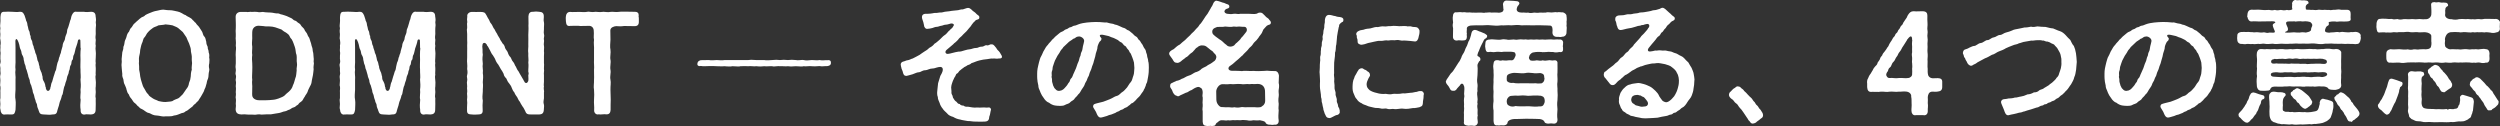 <svg width="754" height="38" viewBox="0 0 754 38" fill="none" xmlns="http://www.w3.org/2000/svg">
<rect x="0" y="0" width="754" height="38" fill="#333333" stroke="none"/>
<path d="M753.96 7.034V7.236C753.96 7.6 753.92 7.924 753.92 8.166C753.92 8.287 753.92 8.368 753.96 8.449V8.692C753.96 9.338 753.48 9.743 752.84 9.783C752.4 9.985 751.56 9.985 751.08 9.824C750.6 9.783 749.76 9.621 749.32 9.783C748.52 9.662 748.08 9.743 747.6 9.743C747.12 9.581 746.44 9.904 745.84 9.702C745 9.904 744.32 9.702 743.72 9.702C742.8 9.581 742.24 9.904 741.6 9.702C740.84 9.621 739.96 9.662 739.36 9.702C738.92 9.662 738.16 9.945 737.84 10.511C737.48 11.117 737.28 11.804 737.44 12.168C737.4 12.775 737.28 13.138 737.44 13.664C737.28 14.068 738.16 14.836 739 14.877C739.56 14.796 740.4 14.877 740.84 14.877C741.56 14.796 741.92 15.038 742.6 14.877C743 14.836 743.64 14.755 744.36 14.877C745.04 15.038 745.36 14.755 746.16 14.877C746.92 14.715 747.24 15.038 747.96 14.836C748.68 14.755 749.28 14.675 749.76 14.836C750.48 14.836 750.84 15.402 750.84 16.17C750.8 16.575 750.76 16.938 750.84 17.545C750.88 18.677 750.28 19 749.76 18.879C749.24 19.081 748.44 19.041 747.96 18.879C747.2 18.717 746.68 19.081 746.16 18.879C745.64 19.041 744.88 18.798 744.36 18.838C743.6 18.758 742.68 18.919 742.08 18.838C741.12 18.96 740.72 18.758 739.84 18.838C739 19.041 738.36 18.879 737.56 18.838C736.72 19 736 18.96 735.279 18.838C734.359 18.758 733.639 19 732.999 18.838C732.279 18.758 731.519 19 730.719 18.838C730.119 18.758 729.159 18.798 728.479 18.838C727.559 18.758 727.079 18.879 726.199 18.838C725.359 18.96 724.639 19.081 723.599 18.879C722.679 18.838 721.759 19 720.959 18.879C720.239 19.081 719.719 18.394 719.719 17.545C719.719 17.019 719.679 16.453 719.719 16.17C719.719 15.321 720.199 14.998 720.959 14.836C721.879 14.957 722.639 14.877 723.599 14.836C724.439 14.917 725.479 15.038 726.199 14.877C726.759 15.038 727.279 15.079 727.999 14.877C728.599 14.796 728.999 15.079 729.799 14.877C730.159 14.877 731.079 14.796 731.679 14.877C731.999 14.755 732.479 14.917 732.999 14.432C733.319 14.109 733.399 12.936 733.279 12.451V10.955C733.399 10.268 732.279 9.743 731.359 9.702C730.559 9.702 729.599 9.824 729.119 9.702C728.399 9.621 727.759 9.824 726.959 9.702C726.359 9.541 725.399 9.621 724.839 9.702C724.079 9.743 723.559 9.621 723.119 9.743C722.399 9.783 721.999 9.621 721.399 9.783C720.639 9.904 720.159 9.702 719.639 9.824C718.999 9.662 718.599 9.783 717.839 9.783C716.959 9.985 716.839 9.217 716.759 8.449C716.719 8.328 716.719 8.247 716.719 8.166V8.085C716.719 7.843 716.759 7.641 716.759 7.317C716.759 7.236 716.759 7.115 716.759 7.034C716.799 6.549 717.119 5.579 717.839 5.7C718.399 5.579 719.079 5.66 719.639 5.66C720.159 5.741 720.919 5.781 721.399 5.7C721.799 5.902 722.399 5.862 723.119 5.741C723.519 5.943 724.199 5.943 724.839 5.781C725.599 5.7 726.159 5.862 726.959 5.781C727.599 5.66 728.439 5.902 729.119 5.781C729.879 5.619 730.719 5.943 731.359 5.781C732.599 5.943 733.239 4.972 733.279 4.407C733.359 3.436 733.279 2.668 733.239 1.698C733.119 0.93 733.519 0.647 734.119 0.647H734.359C734.439 0.687 734.559 0.728 734.68 0.728C734.96 0.728 735.28 0.647 735.56 0.647C735.68 0.647 735.839 0.687 735.96 0.728C736.44 0.89 736.84 0.687 737.48 0.809C737.8 0.809 738.16 0.89 738.32 1.375C738.48 1.9 738.08 1.86 737.92 2.021C737.36 2.547 737.6 2.668 737.52 2.83C737.36 3.234 737.6 3.8 737.44 4.407C737.36 5.417 738.56 5.862 739.36 5.781C740 5.983 741.08 5.983 741.6 5.781C742.2 5.7 742.84 5.7 743.72 5.781C744.6 5.619 745.08 5.943 745.84 5.781C746.32 5.943 746.8 5.741 747.6 5.741C748.32 5.862 748.84 5.821 749.32 5.7C749.72 5.66 750.48 5.741 751.08 5.7C751.64 5.66 752.08 5.781 752.84 5.7C753.36 5.741 754 6.185 754 6.832C754 6.872 753.96 6.953 753.96 7.034ZM739.2 24.579C739.32 25.023 739.64 25.185 739.56 25.589C739.64 26.034 739.24 26.56 738.88 26.681C738.56 26.923 737.96 27.247 737.72 27.489C737.32 27.732 737.32 27.894 737 27.813C736.68 27.692 736.36 27.813 736.08 27.287C735.799 26.923 735.64 26.317 735.32 26.075C734.92 25.872 734.839 25.387 734.519 24.862C734.319 24.538 733.799 24.215 733.679 23.73C733.239 23.487 732.919 23.164 732.759 22.598C732.679 22.355 732.199 22.072 732.279 21.587C732.119 21.224 732.359 20.9 732.839 20.577C733.239 20.334 733.279 20.092 733.639 19.97C734.04 19.768 734.119 19.526 734.519 19.566C735.039 19.647 735.479 19.849 735.72 20.172C736.12 20.657 736.24 20.941 736.6 21.183C736.76 21.587 736.96 21.668 737.28 21.991C737.48 22.274 737.92 22.638 738.28 23.245C738.56 23.892 739.08 24.296 739.2 24.579ZM745.28 29.349C746.04 29.551 746.04 30.198 746.12 30.683C746 31.532 745.96 32.583 745.84 33.392C745.64 33.675 745.72 34.16 745.4 34.645C745.28 35.251 745.12 35.575 744.64 35.736C744.44 36.019 744.04 36.181 743.48 36.423C743 36.626 742.76 36.585 742.16 36.626C741.2 36.545 740.52 36.828 739.76 36.828C739.6 36.828 739.4 36.828 739.24 36.787C738.72 36.868 738.28 36.868 737.88 36.868C737.36 36.868 736.84 36.868 736.28 36.828C735.68 36.828 734.96 36.868 734.32 36.868C733.959 36.868 733.639 36.868 733.359 36.828C733.119 36.787 732.919 36.787 732.719 36.787C732.319 36.787 731.919 36.828 731.519 36.828C731.199 36.828 730.839 36.828 730.479 36.706C729.719 36.504 729.279 36.626 728.679 36.504C728.319 36.423 727.799 36.06 727.359 35.938C727.039 35.575 726.559 35.413 726.559 34.847C726.519 34.281 726.079 33.917 726.279 33.028C726.439 32.3 726.199 31.734 726.279 31.047C726.239 30.4 726.359 29.672 726.279 29.106C726.279 28.298 726.359 27.692 726.279 27.166C726.159 26.398 726.319 25.953 726.279 25.226C726.239 24.255 726.399 23.406 726.239 22.517C726.199 21.951 726.679 21.466 727.359 21.466C727.839 21.506 728.519 21.668 728.919 21.547C729.599 21.587 729.999 21.426 730.399 21.628C730.759 21.709 731.079 21.709 731.119 22.355C731.239 22.719 730.879 22.8 730.679 23.002C730.319 23.406 730.399 23.406 730.319 23.892C730.279 24.619 730.479 25.145 730.359 25.67C730.399 26.115 730.239 26.721 730.359 27.53C730.279 28.338 730.279 28.945 730.359 29.43C730.519 29.875 730.279 30.643 730.359 31.289C730.439 31.977 730.719 32.502 731.159 32.623C731.839 32.825 732.359 32.866 733.239 32.866C734.079 32.825 734.639 33.028 735.36 32.906C736.32 32.987 737.2 32.987 737.92 32.866C738.16 33.108 738.28 33.149 738.64 32.866C739.2 32.825 739.88 33.068 740.4 32.785C740.8 32.825 741 32.745 741.32 32.381C741.4 31.977 741.56 31.694 741.8 31.411C741.76 31.168 742.08 30.4 741.96 29.672C741.8 29.268 742.08 28.702 742.76 28.581C743.04 28.621 744.76 29.187 745.28 29.349ZM753.32 30.198C753.56 30.36 753.64 30.683 753.56 30.966C753.52 31.653 753.12 31.734 752.92 32.017C752.6 32.381 752.12 32.704 751.64 32.947C751.48 33.311 751.28 33.27 750.88 33.27C750.48 33.432 750.12 33.108 749.96 32.664C749.6 32.098 749.32 31.815 749.16 31.33C749 30.845 748.56 30.481 748.32 30.077C748.2 29.713 747.72 29.389 747.48 28.864C746.96 28.54 746.72 28.177 746.56 27.692C746.16 27.287 745.92 27.166 745.56 26.56C745.32 26.277 744.76 25.872 744.92 25.306C744.96 24.821 745.12 24.498 745.44 24.296C745.64 24.215 745.72 23.77 746.12 23.73C746.36 23.689 746.52 23.285 747.04 23.285C747.4 23.285 748.08 23.689 748.28 23.972L749.28 24.983C749.76 25.468 749.8 25.751 750.28 26.034C750.52 26.358 750.92 26.64 751.24 27.166C751.72 27.449 751.8 27.732 752.08 28.298C752.48 28.783 752.88 29.591 753.32 30.198ZM724.159 24.66C724.559 24.66 724.719 25.145 724.559 25.509C724.399 26.196 723.839 26.075 723.799 26.56C723.799 26.964 723.639 26.802 723.599 27.247C723.639 27.651 723.279 28.5 723.119 28.985L722.439 30.764C721.999 31.411 721.879 31.855 721.559 32.462C721.399 32.987 721.159 33.392 720.839 33.836C720.719 34.321 720.039 34.685 719.719 34.564C718.999 34.16 718.679 33.634 718.159 33.189C717.759 32.987 717.159 32.462 717.199 31.896C716.999 31.532 717.639 31.209 717.759 30.764C717.839 30.44 718.399 29.955 718.559 29.43C718.919 28.864 719.119 28.298 719.239 27.974C719.319 27.651 719.559 27.126 719.799 26.479C720.039 25.953 720.079 25.347 720.239 24.943C720.439 24.579 720.439 23.73 721.239 23.73C721.519 23.649 721.639 23.892 721.839 23.851C722.599 24.053 723.279 24.336 724.159 24.66Z" fill="white"/>
<path d="M711.959 10.996C711.999 11.157 712.039 11.279 712.039 11.44C712.039 11.602 711.999 11.764 711.959 11.925C711.799 12.734 711.479 13.3 710.839 13.259C710.319 13.421 709.839 13.179 709.079 13.259C708.439 13.219 707.719 13.179 707.319 13.259C706.839 13.259 706.319 13.138 705.599 13.219C704.919 13.219 704.399 13.179 703.839 13.179C702.919 13.057 702.239 13.219 701.239 13.179C700.239 13.381 699.399 13.3 698.598 13.179C697.798 13.057 696.718 13.098 695.998 13.179C695.278 13.138 694.198 13.138 693.358 13.179C692.438 13.017 691.478 13.259 690.718 13.179C689.878 13.3 688.918 13.219 688.078 13.179C687.118 13.219 686.318 13.381 685.438 13.179C684.638 13.219 683.838 13.381 682.838 13.179C682.398 13.098 681.598 13.381 681.118 13.219C680.598 13.259 679.878 13.381 679.398 13.259C678.758 13.381 678.078 13.179 677.638 13.259C676.918 13.462 676.478 13.179 675.838 13.259C675.278 13.179 674.758 12.774 674.758 11.925C674.718 11.723 674.718 11.602 674.718 11.481C674.718 11.319 674.718 11.198 674.758 10.996V10.834C674.758 10.147 674.998 9.864 675.838 9.662C676.558 9.621 677.038 9.621 677.638 9.662C678.078 9.54 678.718 9.743 679.398 9.702C679.798 9.864 680.558 9.621 681.118 9.742C681.518 9.823 682.078 9.864 682.838 9.742C683.238 9.864 684.118 10.025 684.318 9.823C685.718 9.823 686.198 10.025 686.078 9.379C685.958 9.136 685.478 7.964 685.478 7.762C685.318 7.034 686.278 7.034 686.238 6.711C686.158 6.468 685.758 6.387 684.638 6.428C683.638 6.468 682.798 6.468 681.758 6.468C680.838 6.508 679.878 6.347 679.078 6.468C678.438 6.508 677.958 5.943 677.838 5.134C677.638 5.013 677.838 4.811 677.838 4.245C677.958 3.274 678.438 2.951 679.078 2.911C679.958 3.032 680.918 2.83 681.718 2.951C682.558 3.072 683.318 3.072 684.318 2.991C684.758 3.072 685.278 3.194 686.078 2.991C686.838 3.194 687.238 3.113 687.878 2.991C688.518 3.113 688.998 3.194 689.718 2.991C690.398 3.194 691.278 2.991 691.398 2.749C691.118 2.102 691.438 1.496 691.278 1.011C691.398 0.485 691.718 0 692.318 0H692.398C692.758 0.162 693.198 0.04 693.638 0.04C693.758 0.04 693.838 0.04 693.958 0.081C694.318 0.202 694.878 0 695.438 0.162C695.758 0.162 696.158 0.323 696.238 0.687C696.318 0.97 696.198 1.172 695.958 1.172C695.318 1.657 695.358 2.021 695.438 2.587C695.318 3.113 696.198 2.83 697.038 2.991C697.438 2.87 698.358 3.153 698.918 2.991C699.319 2.83 699.959 3.032 700.679 2.991C701.159 2.87 701.759 3.072 702.479 2.991C702.999 3.194 703.559 2.87 704.279 2.951C704.719 2.87 705.639 2.789 706.079 2.951C706.519 2.991 707.359 2.911 707.879 2.951C708.759 2.991 708.959 3.477 708.959 4.245C708.999 4.608 708.879 5.174 708.959 5.538C709.079 6.145 708.759 6.428 707.879 6.468C707.199 6.549 706.599 6.468 706.079 6.468C705.399 6.428 704.719 6.67 704.279 6.468C703.519 6.428 702.879 6.508 702.439 6.63C702.159 6.751 702.479 6.953 702.359 7.155C702.479 7.762 701.919 7.721 701.719 7.964C701.519 8.166 701.359 8.57 701.279 8.853C701.079 9.621 701.399 9.783 702.479 9.864C702.959 9.743 703.599 9.783 703.839 9.742C704.519 9.662 704.999 9.581 705.599 9.742C706.239 9.581 706.599 9.581 707.319 9.702C707.919 9.743 708.399 9.823 709.079 9.662C709.799 9.783 710.279 9.5 710.839 9.662C711.359 9.743 711.999 10.147 711.999 10.794C711.999 10.834 711.959 10.915 711.959 10.996ZM697.318 7.923C697.438 7.56 697.438 7.277 696.958 6.791C696.638 6.468 695.398 6.387 694.918 6.428C694.598 6.589 693.678 6.306 693.398 6.428C693.118 6.347 692.158 6.63 692.078 6.428C690.678 6.549 689.958 6.306 689.598 6.67C689.278 6.994 689.638 7.519 689.998 8.408C690.198 9.338 689.798 9.338 689.238 9.621C688.758 9.945 690.278 9.864 691.878 9.742C692.438 9.783 692.998 9.864 693.638 9.823C693.958 9.702 694.798 9.702 695.438 9.823C695.918 9.662 696.678 9.621 696.758 9.298C697.078 9.338 696.998 8.934 697.038 8.651C697.118 8.328 697.198 8.166 697.318 7.923ZM685.958 26.115C685.038 26.155 684.838 26.559 684.678 26.964C684.518 27.368 683.958 27.328 683.438 27.368C682.838 27.449 682.398 27.328 681.958 27.368C681.078 27.368 680.758 26.6 680.678 26.074C680.598 25.225 680.518 24.093 680.718 22.962C680.558 22.113 680.678 21.587 680.718 20.657C680.598 20.091 680.718 19.04 680.718 18.353C680.798 17.706 680.518 16.898 680.678 15.928C680.758 15.483 681.118 14.796 681.838 14.796C682.438 14.755 683.038 14.957 683.598 14.796C684.358 14.877 685.198 14.877 686.038 14.796C686.878 14.998 687.518 14.715 688.478 14.796C689.398 14.957 690.198 14.877 690.958 14.796C691.598 14.998 692.638 14.634 693.398 14.796C694.358 14.917 695.118 14.796 695.838 14.796C696.638 14.674 697.598 14.877 698.319 14.796C698.999 14.998 699.839 14.755 700.759 14.796C701.399 14.674 702.559 14.634 703.199 14.796C703.479 14.796 703.799 14.917 704.359 14.796C704.679 14.634 704.839 14.957 705.039 14.796C705.599 14.998 706.199 15.402 706.119 15.928C706.159 16.938 706.079 17.423 706.079 18.353C706.119 19.202 706.079 19.728 706.079 20.536C706.159 21.385 706.159 21.83 706.079 22.679C706.159 23.608 705.919 24.619 706.119 25.71C706.119 26.479 705.519 26.883 704.839 27.004C704.279 27.206 703.799 27.085 702.999 27.044C702.639 26.883 702.359 26.964 702.239 26.721C702.079 26.357 701.279 25.953 700.079 26.074C699.199 25.913 698.279 26.276 697.638 26.074C696.838 26.155 695.998 26.034 695.478 26.074C694.838 26.276 693.958 26.034 693.318 26.074C692.558 26.034 691.758 26.155 691.158 26.074C690.478 25.913 689.878 26.155 689.038 26.074C688.398 26.236 686.598 26.074 685.958 26.115ZM684.958 18.515C684.958 19.445 685.998 19.162 686.638 19.121C687.158 19.283 688.158 19.121 688.918 19.202C689.518 19.121 690.238 19.364 691.078 19.162C691.878 19.202 692.438 19.242 693.238 19.202C693.878 19.323 694.598 19.202 695.398 19.242C695.918 19.445 696.638 19.202 697.518 19.242C698.238 19.202 699.239 19.162 699.759 19.202C700.359 19.242 701.799 19.566 701.799 18.636C701.799 17.828 700.719 17.908 700.559 17.747C700.079 17.666 699.399 17.666 698.759 17.747C698.079 17.747 697.718 17.666 696.958 17.747C696.438 17.706 695.598 17.706 695.158 17.747C694.558 17.585 693.758 17.908 693.318 17.747C692.758 17.585 692.238 17.585 691.478 17.747C691.038 17.666 690.398 17.585 689.678 17.747C689.118 17.908 688.598 17.625 687.878 17.747C687.158 17.706 686.518 17.949 686.078 17.747C685.718 17.949 685.118 17.787 684.958 18.515ZM684.878 22.396C684.838 23.366 686.158 23.083 686.918 23.204C687.518 23.204 688.598 23.366 689.158 23.204C689.998 23.245 690.438 23.123 691.318 23.204C692.158 23.366 692.878 23.123 693.478 23.204C693.998 23.204 694.838 23.042 695.638 23.204C696.198 23.123 697.078 23.406 697.758 23.204C698.599 23.204 699.399 23.042 699.999 23.204C700.679 23.366 701.959 22.921 701.879 22.396C701.759 21.708 700.799 21.708 699.839 21.789C698.998 21.951 698.318 21.628 697.598 21.789C696.918 21.749 696.118 21.951 695.478 21.789C694.558 21.749 694.118 21.91 693.318 21.789C692.758 21.87 691.758 21.991 691.158 21.789C690.438 21.789 689.758 21.87 688.998 21.789C688.318 21.951 687.318 21.91 686.758 21.789C686.118 21.789 684.958 21.789 684.878 22.396ZM691.238 28.985C690.998 28.783 690.878 28.702 690.878 28.217C690.798 27.974 691.038 27.732 691.358 27.57C691.598 27.408 691.558 27.125 691.918 27.085C692.238 26.964 692.438 26.559 692.918 26.6C693.158 26.64 693.598 26.842 694.118 27.166C694.358 27.287 694.558 27.53 695.158 27.974C695.398 28.217 696.158 28.742 696.478 29.187C696.958 29.834 697.198 30.359 697.398 30.723C697.238 31.249 697.238 31.572 696.838 31.734C696.518 32.179 696.198 32.179 696.038 32.421C695.798 32.583 695.398 32.825 695.198 32.825C694.678 32.704 694.318 32.381 694.038 32.098C693.558 31.734 693.478 31.168 693.118 31.006C692.598 30.845 692.678 30.238 692.198 29.996C691.798 29.834 691.398 29.268 691.238 28.985ZM701.959 30.076C702.599 30.359 703.879 30.4 703.719 31.41C703.799 32.017 703.759 32.583 703.559 33.31C703.559 33.836 703.119 34.847 703.039 35.13C702.839 35.857 702.159 36.181 701.799 36.504C701.399 36.666 700.559 37.151 700.079 37.151C699.519 37.313 698.879 37.272 698.439 37.393C697.798 37.272 697.198 37.636 696.718 37.434C696.118 37.434 695.198 37.555 694.478 37.555C694.238 37.555 694.038 37.555 693.878 37.515C693.358 37.555 692.878 37.596 692.478 37.596C692.038 37.596 691.638 37.555 691.278 37.474C690.958 37.515 690.678 37.555 690.438 37.555C689.798 37.555 689.238 37.434 688.678 37.434C688.038 37.596 687.678 37.272 687.038 37.272C686.598 37.151 686.198 36.908 685.718 36.828C685.358 36.544 685.038 36.504 684.798 35.898C684.598 35.453 684.478 35.049 684.478 34.24C684.398 33.391 684.598 32.3 684.478 31.41C684.518 30.319 684.238 29.511 684.398 28.581C684.518 28.217 684.958 27.691 685.358 27.691C685.798 27.57 686.438 27.732 687.078 27.813C687.558 27.853 688.318 27.732 688.718 27.974C689.078 27.974 689.318 28.257 689.358 28.5C689.438 28.783 689.118 29.066 688.958 29.227C688.478 29.834 688.518 30.319 688.478 30.966C688.438 31.33 688.598 31.694 688.478 32.219C688.478 32.745 688.358 33.472 688.798 33.472C689.118 33.796 689.598 33.755 690.238 33.715C690.478 33.836 691.078 33.796 691.398 33.755C691.878 33.917 692.278 33.836 692.918 33.796C693.798 33.715 694.398 33.917 695.158 33.796C695.678 33.957 696.478 33.836 696.998 33.796C697.598 33.674 698.439 33.593 698.759 33.391C699.399 32.947 699.359 32.138 699.639 31.33C699.679 31.006 699.519 30.845 699.719 30.602C699.719 30.359 699.999 29.915 700.559 29.753C701.119 29.874 701.479 30.036 701.959 30.076ZM709.639 31.128C709.679 31.451 710.199 31.976 710.759 32.664C711.159 33.149 711.759 33.917 711.599 34.442C711.599 34.847 711.239 35.089 710.879 35.493C710.439 35.696 710.119 36.261 709.679 36.302C709.479 36.666 709.119 36.949 708.959 36.625C708.199 36.706 708.079 36.261 707.759 35.574C707.679 35.291 707.199 34.645 707.039 34.402C706.919 33.876 706.479 33.553 706.359 33.27C705.959 33.068 705.879 32.704 705.599 32.179C705.479 32.017 704.919 31.572 704.799 31.087C704.599 30.602 704.079 30.198 704.079 29.753C703.879 29.227 704.319 29.187 704.639 28.783C704.679 28.419 705.199 28.581 705.319 28.257C705.599 28.015 705.839 27.691 706.279 27.893C706.959 28.096 707.439 28.581 708.159 29.268C708.639 29.551 708.719 29.955 709.039 30.319C709.079 30.764 709.359 30.723 709.639 31.128ZM682.558 28.742C682.838 28.823 682.998 29.147 682.958 29.47C682.878 29.996 682.438 29.874 682.238 30.076C681.878 30.44 681.918 30.845 681.878 31.087C681.798 31.451 681.478 31.774 681.318 32.34C681.198 32.745 680.958 33.513 680.638 33.796C680.518 34.442 680.038 34.645 679.718 35.211C679.438 35.857 678.878 35.938 678.598 36.504C678.358 36.666 677.998 37.111 677.638 36.989C677.038 37.03 676.158 36.1 675.758 35.615C675.518 35.332 675.118 35.291 675.158 34.685C674.958 34.159 675.998 33.513 676.318 32.987C676.678 32.542 676.838 32.179 677.038 31.976C677.038 31.774 677.478 31.41 677.638 30.925C677.718 30.481 677.998 30.319 678.198 29.794C678.398 29.308 678.318 29.066 678.638 28.621C678.838 28.096 679.158 27.934 679.558 27.893C679.918 27.853 679.878 28.015 680.118 27.974C680.838 28.257 681.878 28.621 682.558 28.742Z" fill="white"/>
<path d="M668.317 18.919C668.357 19.202 668.397 19.727 668.397 20.374C668.397 20.778 668.357 21.264 668.357 21.748C668.357 22.193 668.237 22.598 668.197 23.042C668.117 23.729 667.917 24.295 667.917 24.538C667.877 25.023 667.517 25.225 667.477 25.791C667.197 26.357 667.197 26.68 666.917 27.004C666.837 27.327 666.597 27.691 666.197 28.176C665.877 28.621 665.797 28.863 665.397 29.227C664.957 29.591 664.637 29.995 664.437 30.238C664.277 30.359 663.637 31.046 663.437 31.087C662.917 31.167 662.757 31.733 662.397 31.814C662.037 32.097 661.917 32.299 661.317 32.501C660.797 32.663 660.837 32.946 660.157 33.108C659.597 33.229 659.637 33.512 658.997 33.674C658.597 33.755 658.517 34.038 657.917 34.199C657.397 34.361 657.197 34.563 656.637 34.644C656.197 34.725 655.957 34.967 655.357 35.089C654.837 35.21 654.557 35.371 654.197 35.412C654.077 35.452 653.997 35.452 653.877 35.452C653.277 35.452 652.957 34.967 652.637 34.199C652.437 33.593 652.197 33.391 651.997 32.986C651.837 32.744 651.477 32.259 651.597 31.895C651.797 31.329 651.997 31.45 652.277 31.289C652.437 31.208 652.797 31.167 652.997 31.087C653.757 30.884 654.077 30.844 654.637 30.682C655.277 30.48 655.877 30.197 656.637 29.914C657.557 29.55 658.077 29.065 658.677 28.944C659.557 28.742 659.917 27.974 660.437 27.731C660.917 27.448 661.277 26.963 661.837 26.357C662.277 25.791 662.397 25.346 662.997 24.7C663.397 24.255 663.477 23.406 663.757 22.759C663.997 22.193 663.957 21.102 664.037 20.495C663.997 19.93 663.917 19.283 663.917 18.878C663.757 18.312 663.637 17.868 663.437 17.383C663.197 16.938 663.157 16.493 662.837 16.008C662.437 15.725 662.597 15.321 662.037 14.836C661.597 14.432 661.637 14.027 661.237 13.866C660.677 13.623 660.517 12.936 660.037 12.774C659.477 12.572 659.237 12.087 658.757 11.925C658.277 11.723 657.877 11.44 657.397 11.319C656.837 11.198 656.557 10.874 655.717 10.753C655.117 10.672 654.637 10.43 653.997 10.47C653.437 10.511 653.597 10.955 653.797 11.157C653.997 11.36 654.197 11.562 654.077 11.885C654.077 12.249 653.557 12.491 653.477 12.694C653.077 13.421 652.837 14.149 652.877 14.553C652.717 15.402 652.397 15.928 652.317 16.574C652.237 17.221 651.917 17.908 651.797 18.515C651.677 19.242 651.277 19.849 651.157 20.455C651.037 21.061 650.557 21.748 650.437 22.355C650.317 23.042 650.037 23.123 649.797 23.891C649.717 24.376 649.157 24.942 649.037 25.508C648.917 25.993 648.317 26.68 648.117 27.044C647.797 27.57 647.597 28.095 647.077 28.499C646.637 29.187 646.197 29.389 645.997 29.753C645.677 30.319 644.997 30.44 644.637 30.884C644.277 31.329 643.517 31.369 643.117 31.652C642.717 31.936 641.837 31.976 640.757 31.895L640.077 31.814C639.477 31.733 638.757 31.369 638.277 30.965C637.877 30.884 637.357 30.44 636.997 29.995C636.677 29.55 636.357 29.065 636.157 28.782C635.837 28.257 635.637 27.691 635.517 27.367C635.317 27.004 635.037 26.276 635.077 25.831C634.997 25.265 634.797 24.7 634.797 24.255C634.757 23.972 634.717 23.608 634.717 23.163V22.193C634.717 21.708 634.757 21.142 634.837 20.698C634.997 20.01 635.077 19.485 635.277 18.757C635.437 18.272 635.597 17.423 635.957 16.898C636.277 16.372 636.517 15.523 636.837 15.119C637.157 14.513 637.437 14.027 637.957 13.502C638.197 13.057 638.837 12.572 639.237 11.966C639.717 11.643 639.957 11.157 640.677 10.632C641.397 10.106 641.557 9.743 642.317 9.5C642.717 9.379 642.997 8.934 643.397 8.853C643.997 8.732 644.277 8.287 644.597 8.247C645.197 8.206 645.437 7.802 645.837 7.762C646.357 7.721 646.677 7.519 647.117 7.358C647.917 7.034 648.997 6.872 649.717 6.792C650.717 6.711 651.397 6.63 652.357 6.63C653.397 6.63 653.917 6.67 655.237 6.792C655.557 6.67 656.037 6.872 656.677 7.034C657.157 7.155 657.637 7.115 658.117 7.398C658.517 7.438 658.997 7.6 659.477 7.843C660.117 8.085 660.557 8.409 660.837 8.409C661.357 8.489 661.797 9.096 662.157 9.136C662.477 9.177 662.797 9.621 663.277 9.945C663.717 10.228 663.957 10.753 664.557 11.036C665.117 11.319 665.077 11.885 665.477 12.087C665.797 12.249 665.997 12.936 666.357 13.3C666.597 13.542 666.717 14.149 667.077 14.594C667.597 15.2 667.477 15.564 667.637 15.968C667.917 16.453 667.837 17.019 667.997 17.423C668.237 17.989 668.117 18.353 668.317 18.919ZM648.877 12.451C649.037 11.562 647.717 10.794 647.077 11.036C646.637 11.036 646.357 11.319 645.997 11.562C645.317 11.723 645.437 11.966 644.957 12.168C644.397 12.491 644.237 12.653 643.757 13.138C643.357 13.542 642.837 14.027 642.597 14.23C642.437 14.634 641.957 14.917 641.677 15.483C641.397 16.089 641.117 16.332 640.837 16.817C640.677 17.14 640.357 17.787 640.077 18.272C639.917 18.798 639.677 19.242 639.557 19.768C639.277 20.334 639.437 20.859 639.237 21.304C638.997 21.789 639.117 22.355 639.117 22.84C638.917 23.325 639.277 23.608 639.197 24.214C639.157 24.78 639.437 25.225 639.517 25.75C639.837 26.397 639.877 26.599 640.237 26.882C640.477 27.206 640.877 27.448 641.357 27.408C641.877 27.367 642.157 27.246 642.517 27.004C642.917 26.721 643.117 26.397 643.437 26.074C643.917 25.589 644.077 25.023 644.317 24.861C644.597 24.659 644.597 23.931 644.917 23.689C645.397 23.325 645.437 22.638 645.837 21.91L646.197 21.102C646.517 20.576 646.797 19.283 647.117 18.717C647.397 18.232 647.437 17.383 647.677 17.019C647.917 16.655 647.797 16.13 648.077 15.685C648.397 15.159 648.357 14.715 648.517 13.947C648.637 13.421 648.797 12.976 648.877 12.451Z" fill="white"/>
<path d="M626.116 16.089C626.236 16.857 626.276 17.625 626.356 18.676C626.276 19.566 626.236 20.253 626.156 21.021C625.996 21.708 625.996 22.517 625.596 23.285C625.476 24.053 624.916 24.861 624.636 25.427C624.076 26.114 623.836 26.721 623.236 27.287C622.716 27.731 622.756 27.893 622.236 28.297C622.076 28.58 621.516 28.742 621.156 29.187C620.756 29.672 620.316 29.631 619.996 29.955C619.516 30.48 618.956 30.44 618.756 30.601C618.356 30.965 617.756 30.925 617.556 31.127C617.116 31.612 616.596 31.329 616.356 31.652C616.196 31.895 615.596 31.774 615.156 32.097C614.596 32.501 614.196 32.38 613.916 32.542C612.916 32.906 612.156 33.108 611.436 33.31C611.156 33.35 610.556 33.674 610.196 33.674C609.756 33.916 609.236 33.957 608.916 33.997C608.516 34.078 607.956 34.321 607.356 34.401C606.756 34.482 606.436 34.603 605.876 34.725C605.796 34.725 605.716 34.765 605.636 34.765C604.916 34.765 604.636 33.835 604.436 33.229C604.316 32.825 604.036 32.34 603.916 31.976C603.756 31.531 603.516 31.127 603.516 30.804C603.516 30.197 604.036 29.955 604.356 29.914C604.676 29.874 605.396 29.833 605.636 29.712C606.116 29.672 607.116 29.672 607.636 29.429C608.316 29.47 608.836 29.187 609.556 29.106C610.076 29.025 610.676 28.863 611.516 28.459C612.196 28.459 612.796 28.216 613.436 27.853C613.956 27.893 614.676 27.691 615.036 27.246C615.636 26.882 616.116 26.963 616.556 26.519C616.916 26.276 617.316 26.114 617.956 25.67C618.196 25.346 618.836 25.063 619.196 24.659C619.636 24.214 620.076 23.891 620.236 23.487C620.676 23.123 620.916 22.719 621.036 22.153C621.236 21.546 621.396 21.183 621.556 20.576C621.636 20.091 621.796 19.444 621.716 18.798C621.676 18.272 621.796 17.827 621.596 17.181C621.516 16.817 621.516 16.453 621.196 15.806C620.956 15.361 620.756 15.079 620.556 14.674C620.436 14.391 620.076 14.108 619.756 13.745C619.556 13.34 619.196 13.3 618.676 13.057C618.156 12.694 617.756 12.613 617.476 12.532C616.876 12.613 616.556 12.128 616.076 12.249C615.476 12.087 615.036 12.087 614.516 12.128C613.956 12.087 613.196 12.33 612.596 12.249C612.116 12.37 611.276 12.451 610.756 12.572C610.156 12.613 609.476 12.976 608.916 13.057C608.396 13.421 607.556 13.421 607.116 13.664C606.196 14.027 605.516 14.27 604.956 14.553C604.396 14.957 603.476 15.281 602.836 15.523C602.236 15.725 601.516 16.413 600.756 16.534C599.876 17.019 599.396 17.342 598.676 17.585L596.796 18.595C596.276 18.798 596.076 19.202 595.236 19.485C594.996 19.687 594.556 19.929 594.276 19.808C593.836 19.646 593.476 19.323 593.276 18.838C593.156 18.434 592.796 18.151 592.716 17.706C592.676 17.464 592.316 17.342 592.276 16.817C592.276 16.574 591.996 16.251 591.996 15.968C591.996 15.927 592.036 15.887 592.036 15.847C592.036 15.483 592.276 15.079 592.556 14.957C593.116 14.755 593.436 14.715 593.916 14.391C594.476 14.149 595.036 13.866 595.316 13.866C596.076 13.866 596.556 13.057 597.396 12.976C598.196 12.896 598.796 12.047 599.476 12.087C599.996 12.128 600.556 11.36 601.316 11.279C601.956 11.198 602.516 10.551 603.156 10.551C603.836 10.551 604.276 9.985 604.956 9.823C605.676 9.662 606.316 9.419 606.796 9.217C607.476 8.853 607.916 8.853 608.676 8.691C609.436 8.489 609.756 8.53 610.596 8.287C611.076 8.328 612.036 8.166 612.556 8.045C613.156 8.206 613.756 8.126 614.516 7.964C615.196 8.045 616.276 8.126 616.956 8.126C617.796 8.328 618.436 8.53 619.196 8.57C619.716 8.732 620.596 9.217 621.236 9.379C621.956 9.621 622.436 10.025 622.956 10.551C623.396 11.076 623.996 11.683 624.396 12.047C624.796 12.774 624.956 13.34 625.476 13.866C625.756 14.472 625.956 15.159 626.116 16.089Z" fill="white"/>
<path d="M581.416 33.391C581.456 34.32 580.976 34.765 580.336 34.765C580.216 34.765 580.136 34.765 580.016 34.724H579.656C579.496 34.724 579.336 34.724 579.176 34.724C578.896 34.724 578.536 34.724 578.256 34.724H577.856C577.736 34.765 577.656 34.765 577.576 34.765C576.896 34.765 576.496 34.159 576.496 33.391C576.456 32.744 576.616 31.935 576.536 31.127C576.496 30.44 576.576 29.833 576.416 29.186C576.536 28.378 575.896 27.691 574.856 27.61C574.016 27.529 573.336 27.691 572.616 27.65C571.816 27.812 570.656 27.529 569.936 27.65C568.816 27.852 568.336 27.569 567.216 27.65C566.336 27.812 565.616 27.65 564.736 27.691C563.416 27.893 563.216 27.125 563.136 26.276V25.184C563.136 25.063 563.096 24.901 563.096 24.74C563.096 24.376 563.176 23.972 563.416 23.608C563.536 23.244 563.776 22.718 564.176 22.233C564.576 21.627 564.656 21.344 564.856 21.102C565.016 20.657 565.296 20.334 565.576 20.01C565.816 19.808 566.216 19.444 566.296 18.878C566.616 18.353 566.816 18.272 567.016 17.746C567.096 17.383 567.256 17.14 567.696 16.655C567.736 16.291 568.136 15.846 568.416 15.523C568.696 15.078 569.016 14.795 569.136 14.432C569.496 14.068 569.656 13.744 569.816 13.3C570.056 12.815 570.256 12.613 570.536 12.168C570.736 11.885 570.896 11.359 571.256 11.076C571.616 10.793 571.536 10.268 571.976 9.985C572.416 9.702 572.376 9.136 572.696 8.893C573.016 8.651 573.176 7.923 573.416 7.762C573.976 7.398 573.896 6.872 574.256 6.508C574.456 6.306 574.536 5.983 574.856 5.619C575.176 5.296 575.136 4.932 575.576 4.326C575.936 3.8 576.376 3.396 577.056 3.396H577.296C577.456 3.436 577.656 3.436 577.856 3.436H577.936C578.416 3.436 579.016 3.396 579.536 3.396C579.656 3.396 579.816 3.396 579.936 3.396C581.016 3.436 581.296 3.962 581.296 4.73C581.296 5.579 581.256 6.266 581.336 6.953C581.416 7.762 581.176 8.61 581.336 9.176C581.496 9.783 581.176 10.672 581.336 11.359C581.496 12.168 581.256 12.936 581.336 13.583C581.416 14.189 581.256 15.24 581.336 15.766C581.456 16.655 581.376 17.302 581.336 17.948C581.416 18.676 581.296 19.606 581.336 20.172C581.456 20.94 581.336 21.384 581.416 22.072C581.456 22.88 581.896 23.527 582.896 23.608C583.656 23.648 583.976 23.527 584.456 23.567C585.296 23.608 585.776 23.85 585.776 24.659V26.235C585.776 27.125 585.336 27.529 584.456 27.61C583.976 27.731 583.176 27.61 582.616 27.65C581.696 27.772 581.496 28.58 581.416 29.267C581.416 30.035 581.496 30.318 581.416 31.086C581.576 32.056 581.376 32.623 581.416 33.391ZM576.696 14.108C576.656 13.502 576.616 12.855 576.696 12.451C576.856 12.289 576.616 12.127 576.696 11.844C576.656 10.672 576.136 10.713 575.336 11.804C575.056 12.006 575.176 12.208 574.976 12.37C574.616 13.057 574.176 13.542 573.976 13.947C573.576 14.432 573.456 15.038 573.016 15.523C572.376 16.21 572.456 16.695 572.016 17.14C571.656 17.504 571.576 18.231 571.016 18.716C570.496 19.161 570.496 19.97 570.056 20.293C569.576 20.616 569.496 21.061 569.376 21.465C569.056 21.829 568.816 22.314 568.896 22.718C569.176 23.365 569.456 23.567 569.976 23.527C570.856 23.406 571.616 23.729 572.736 23.527C573.816 23.446 574.616 23.689 575.496 23.527C576.056 23.527 576.776 22.961 576.696 22.314C576.776 21.627 576.696 21.384 576.696 20.697C576.816 20.05 576.696 19.525 576.696 19.04C576.576 18.595 576.736 18.151 576.696 17.423C576.696 17.059 576.496 16.412 576.696 15.766C576.696 15.119 576.656 14.472 576.696 14.108Z" fill="white"/>
<path d="M531.735 34.685V34.806C531.735 35.372 531.335 35.614 531.095 35.736C530.455 36.342 530.175 36.423 529.895 36.666C529.615 37.11 528.855 37.272 528.535 37.272C528.175 37.231 527.975 37.029 527.695 36.585C527.255 36.302 527.255 35.938 526.855 35.453C526.495 34.927 526.175 34.442 525.855 33.957L525.255 33.108L524.735 32.542C524.135 31.855 524.135 31.491 523.655 31.208C523.015 30.844 522.975 30.238 522.295 29.874C521.775 29.51 521.455 29.025 521.455 28.662V28.581C521.495 28.096 521.695 27.772 521.975 27.61C522.455 27.166 522.615 26.802 523.215 26.519C523.535 26.276 523.775 26.034 524.015 26.034C524.055 26.034 524.135 26.034 524.175 26.074H524.255C524.615 26.074 524.935 26.276 525.175 26.6C525.415 26.762 525.895 27.085 526.015 27.408C526.455 27.732 526.815 28.176 527.215 28.621C527.855 29.349 528.295 29.51 528.615 30.117C528.975 30.764 529.135 30.561 529.415 31.168C529.695 31.774 530.055 31.734 530.335 32.3C530.615 32.906 530.935 32.906 531.175 33.432C531.415 33.917 531.655 33.957 531.735 34.685Z" fill="white"/>
<path d="M510.814 22.274C510.894 22.88 511.054 23.487 511.054 23.972C511.054 24.093 511.054 24.255 511.014 24.376C511.014 25.306 510.894 25.993 510.774 26.68C510.694 27.61 510.494 28.014 510.254 28.742C509.974 29.591 509.294 30.116 508.934 30.763C508.534 31.45 507.974 32.218 507.374 32.461C506.974 32.623 506.734 33.108 506.254 33.31C505.854 33.471 505.534 33.997 505.094 33.997C504.494 34.037 504.614 34.482 503.854 34.563C503.254 34.644 503.174 34.886 502.574 34.967C501.614 35.088 500.654 35.331 499.934 35.493C499.094 35.574 498.054 35.614 497.214 35.654C496.854 35.695 496.534 35.695 496.214 35.695C495.494 35.695 494.894 35.614 494.334 35.452C493.934 35.331 493.334 35.331 492.854 35.129C492.454 34.967 491.774 35.048 491.414 34.644C490.814 34.32 490.574 34.361 490.174 33.916C489.894 33.754 489.294 33.512 489.174 32.946C488.934 32.784 488.694 32.218 488.534 31.652C488.334 31.41 488.174 30.642 488.294 30.076C488.174 29.389 488.494 28.823 488.734 28.014C489.054 27.61 489.254 27.003 489.974 26.438C490.494 25.912 491.014 25.548 491.694 25.467C492.294 25.184 493.054 25.225 493.774 25.063C494.254 24.942 495.174 25.184 495.734 25.346C496.494 25.548 497.014 25.831 497.654 26.114C498.094 26.316 498.854 26.963 499.294 27.408C499.734 27.852 500.174 28.337 500.454 29.065C500.774 29.469 500.814 29.672 501.174 30.076C501.294 30.44 502.054 30.803 502.494 30.844C503.014 30.803 503.374 30.561 503.814 30.197C504.254 29.874 504.454 29.51 504.934 29.025C505.134 28.742 505.454 28.135 505.654 27.691C505.974 26.963 506.174 26.033 506.254 25.669L506.334 25.063C506.454 24.012 506.254 22.718 505.774 22.031C505.534 21.344 505.014 20.859 504.334 20.334C503.734 19.768 502.974 19.606 502.214 19.363C501.374 19.242 500.374 18.919 499.614 19.04C498.894 19.202 498.454 19.08 497.974 19.202C497.574 19.323 497.014 19.363 496.334 19.566C495.694 19.727 495.334 20.01 494.774 20.05C494.414 20.293 493.814 20.334 493.254 20.778C492.614 21.182 492.374 21.142 491.854 21.587C491.334 22.031 490.814 22.314 490.494 22.516C489.854 22.678 489.494 23.406 489.134 23.527C488.774 24.052 488.214 24.214 487.854 24.619C487.414 25.023 487.134 25.629 486.454 25.669C485.854 25.71 485.654 25.427 485.334 25.023C484.974 24.538 484.734 24.295 484.214 23.608C483.774 23.285 483.694 22.718 483.694 22.516C483.774 21.991 483.774 21.668 484.294 21.506C484.814 21.061 485.214 20.657 486.054 20.091C486.934 19.525 486.974 19.161 487.654 18.757C488.214 18.434 488.374 17.666 489.214 17.221C489.734 16.938 490.094 16.049 490.734 15.725C491.214 15.483 491.334 14.917 491.774 14.593C492.174 14.27 492.574 13.906 492.814 13.421C492.974 13.219 493.334 12.815 493.814 12.329C494.014 12.087 494.414 11.723 494.814 11.198C494.934 10.874 495.494 10.47 495.814 10.106C496.094 9.823 496.374 9.419 496.694 9.096C496.974 8.813 497.054 8.449 497.254 8.328C497.654 7.681 497.334 7.115 496.694 7.236C496.414 7.357 496.294 7.276 496.094 7.357C495.534 7.681 495.174 7.438 494.734 7.721C494.174 7.762 493.734 7.883 493.334 8.045C492.374 8.368 491.734 8.489 491.094 8.57C490.454 8.651 489.454 9.015 488.854 9.055C488.094 9.096 487.854 8.449 487.774 8.045C487.454 7.438 487.574 7.074 487.334 6.468C487.094 6.225 487.174 5.74 487.174 5.538C487.214 4.932 487.854 4.689 488.254 4.649C488.814 4.568 489.494 4.689 490.214 4.447C491.014 4.164 491.614 4.406 492.174 4.245C492.974 4.002 493.614 4.083 494.134 3.921C494.614 3.679 495.094 3.8 495.854 3.679C496.854 3.477 497.694 3.436 498.534 3.113C499.214 3.072 499.574 3.032 500.574 2.668C500.854 2.547 501.094 2.345 501.414 2.345C501.574 2.345 501.734 2.385 501.974 2.547C502.414 2.789 503.014 3.517 503.414 3.8C504.014 4.245 504.094 4.528 504.654 4.891C504.854 5.053 505.254 5.255 505.094 5.781C504.894 6.306 504.374 6.225 503.974 6.63C503.654 6.913 503.454 7.317 503.054 7.519C502.534 8.004 502.534 8.368 502.214 8.61C501.854 8.853 501.574 9.621 501.254 9.742C500.854 9.904 500.814 10.591 500.374 10.834C499.694 11.238 499.534 11.804 499.094 12.249C498.614 12.734 497.734 13.906 497.374 14.31C496.774 14.998 496.894 15.644 497.774 15.523C498.094 15.523 498.894 15.321 499.214 15.24C499.694 15.361 500.254 15.078 500.894 15.2C501.734 15.361 502.214 15.119 502.734 15.321C503.334 15.523 503.974 15.442 504.454 15.725C505.014 16.049 505.574 16.008 506.174 16.453C506.654 16.817 507.414 16.938 507.934 17.544C508.334 17.989 508.774 18.474 509.214 18.838C509.574 19.444 509.774 19.889 510.174 20.455C510.414 21.061 510.774 21.789 510.814 22.274ZM495.774 32.137C496.614 32.137 496.934 31.814 497.014 31.41C497.134 30.803 496.694 30.399 496.534 30.157C496.054 29.591 495.934 29.348 495.534 29.186C495.094 29.146 495.014 28.782 494.654 28.782C494.294 28.782 494.094 28.58 493.814 28.62C493.254 28.661 492.934 28.661 492.454 28.984C492.174 29.186 492.014 29.591 491.974 29.914C491.894 30.44 492.254 31.127 492.614 31.248C493.054 31.41 493.094 31.814 493.734 31.854C494.574 32.016 494.854 32.34 495.774 32.137Z" fill="white"/>
<path d="M472.454 7.721C472.494 7.964 472.534 8.166 472.534 8.368C472.534 8.894 472.454 9.338 472.454 9.783V9.985C472.294 10.834 471.654 11.117 471.134 11.077C470.614 11.279 470.334 11.077 469.614 11.117C468.694 11.158 468.214 10.551 468.214 9.783C468.334 8.813 468.254 7.802 467.574 7.721C466.414 7.641 466.214 7.681 465.094 7.641C464.214 7.56 462.934 7.681 462.014 7.641C460.934 7.641 460.014 7.56 458.894 7.641C457.894 7.479 456.934 7.519 455.813 7.641C454.653 7.519 453.813 7.721 452.733 7.641C451.613 7.802 450.773 7.762 449.653 7.641C448.653 7.479 447.453 7.681 446.573 7.641C445.453 7.6 444.973 7.641 443.893 7.681C443.213 7.641 442.213 8.045 442.413 8.772C442.453 9.015 442.253 9.662 442.413 10.107C442.333 10.309 442.373 10.672 442.413 10.996C442.373 12.128 441.933 12.168 441.133 12.209C440.493 12.249 440.053 12.047 439.533 12.209C438.853 12.33 438.213 11.926 438.213 11.117C438.253 10.228 438.213 9.298 438.253 8.53C438.093 7.802 438.093 7.358 438.253 6.832C438.213 6.307 438.053 5.377 438.213 4.77C438.213 4.164 438.613 3.558 439.293 3.719C439.973 3.679 440.413 3.598 441.053 3.719C441.813 3.558 442.213 3.841 442.773 3.76C443.413 3.679 443.893 3.881 444.493 3.8C444.933 3.881 445.653 3.76 446.213 3.8C446.973 3.719 447.573 4.002 448.013 3.8C448.573 3.841 449.253 3.638 449.813 3.8C450.413 3.719 450.973 3.8 451.693 3.8C452.493 3.962 453.173 3.558 453.293 3.396C453.453 3.153 453.533 2.79 453.413 2.628C453.333 2.062 453.413 1.86 453.293 1.213C453.373 0.768 453.653 0.162 454.373 0.162C455.254 0.243 456.414 0.202 457.454 0.364C457.734 0.324 458.174 0.607 458.214 0.849C458.334 1.132 458.134 1.334 457.934 1.617C457.574 1.941 457.534 2.345 457.454 2.628C457.374 2.911 457.494 3.234 457.654 3.396C457.934 3.679 458.294 3.76 459.014 3.8C459.694 3.719 460.294 3.921 460.894 3.8C461.334 4.002 462.134 3.921 462.694 3.8C463.334 3.841 463.654 3.921 464.454 3.8C465.134 3.8 465.574 3.841 466.174 3.8C466.654 3.598 467.414 3.76 467.894 3.76C468.614 3.76 469.134 3.558 469.614 3.719C470.254 3.558 470.614 3.76 471.374 3.719C471.814 3.841 472.454 4.245 472.454 4.77V4.851C472.494 5.094 472.534 5.417 472.534 5.781C472.534 6.104 472.494 6.428 472.454 6.63C472.494 6.711 472.494 6.872 472.494 7.075C472.494 7.317 472.494 7.6 472.454 7.721ZM448.333 10.511C448.693 10.632 448.573 11.481 447.893 11.683C447.493 11.926 447.373 12.572 447.013 13.138C446.613 13.987 446.373 14.392 446.213 14.877C446.133 15.119 446.013 15.483 445.813 15.806C445.733 16.17 445.333 16.858 445.813 16.979C445.973 17.14 446.493 17.221 446.493 17.909C446.493 18.434 446.173 18.313 446.053 18.596C445.853 19 445.493 19.445 445.613 19.97C445.733 20.698 445.613 21.951 445.613 22.638C445.493 23.73 445.413 24.457 445.613 25.387C445.733 26.075 445.493 26.6 445.613 27.449C445.413 28.055 445.533 28.864 445.613 29.511C445.773 30.036 445.413 30.885 445.653 31.289C445.453 31.855 445.573 32.664 445.653 33.068C445.653 33.755 445.573 34.402 445.693 34.847C445.533 35.291 445.573 35.898 445.693 36.666C445.813 37.313 445.293 37.959 444.573 37.959C444.493 37.959 444.413 37.919 444.333 37.919C444.213 37.879 444.093 37.879 443.933 37.879C443.613 37.838 443.293 37.919 443.013 37.919H442.853C441.973 37.798 441.333 37.677 441.533 36.666C441.533 36.14 441.493 35.17 441.533 34.523C441.413 33.917 441.693 32.866 441.533 32.017C441.653 31.37 441.413 30.521 441.573 29.511C441.693 29.187 441.653 28.743 441.573 28.298C441.613 27.206 441.813 26.358 441.453 25.751C441.293 25.185 440.773 25.023 440.413 25.589C440.253 25.913 439.893 26.115 439.493 26.64C439.253 27.045 438.893 27.489 438.293 27.368C437.373 27.489 437.293 26.56 436.893 26.034C436.493 25.509 436.133 25.226 436.053 24.619C436.213 24.094 436.453 23.73 436.853 23.204C437.293 22.598 437.413 22.234 437.893 21.83C438.213 21.547 438.453 21.102 438.933 20.375L439.853 18.919C440.333 18.353 440.373 18.07 440.733 17.383C440.853 16.817 441.253 16.292 441.533 15.806C441.853 15.2 441.893 14.755 442.253 14.149C442.613 13.543 442.653 13.057 442.893 12.532C443.253 12.047 443.453 11.319 443.653 10.592C443.813 9.864 443.853 9.298 444.573 9.055C444.813 8.975 445.133 9.055 445.413 9.136C445.973 9.419 446.333 9.541 446.613 9.621C446.853 9.743 447.413 9.985 447.853 10.147L448.333 10.511ZM470.214 11.926C471.094 11.764 471.574 12.411 471.414 13.138C471.454 13.543 471.254 13.987 471.414 14.351C471.534 15.483 471.214 15.847 470.294 15.685C469.494 15.847 468.974 15.847 468.414 15.685C467.574 15.726 467.014 15.564 466.534 15.685C466.014 15.685 465.254 15.806 464.894 15.685C464.294 15.604 463.774 15.685 463.254 15.685C462.614 15.847 462.294 15.726 461.894 16.049C461.294 16.534 461.294 16.777 461.214 17.06C461.014 17.464 461.174 17.747 461.454 18.111C461.654 18.394 462.734 18.353 463.494 18.192C463.934 18.272 464.814 18.394 465.294 18.192C465.814 18.353 466.294 18.313 467.014 18.192C467.414 18.03 468.054 18.394 468.734 18.192C469.534 18.111 469.854 18.596 469.734 19.404C469.774 20.213 469.734 20.941 469.734 21.83C469.614 22.76 469.814 23.487 469.734 24.579C469.534 25.63 469.814 26.519 469.734 27.368C469.814 28.217 469.814 29.066 469.734 30.157C469.574 31.249 469.654 32.179 469.734 32.947C469.654 34.119 469.574 35.089 469.734 35.979C469.814 36.949 469.174 37.394 468.454 37.272C468.134 37.191 467.534 37.191 467.134 37.272C466.894 37.353 466.014 37.191 465.894 36.908C465.734 36.464 465.414 36.14 464.774 35.979C464.174 35.817 463.814 35.938 463.174 35.857C462.254 35.777 460.894 35.857 460.094 35.817C459.134 35.857 458.454 35.857 457.214 35.898C455.854 35.817 454.773 36.343 454.693 36.908C454.653 37.515 454.013 37.919 453.053 37.798C452.413 37.717 452.173 37.959 451.733 37.798C450.733 37.959 450.533 37.394 450.453 36.504V33.351C450.293 32.583 450.293 31.653 450.453 30.481C450.373 29.511 450.413 28.581 450.453 27.611C450.333 26.56 450.413 25.509 450.453 24.7C450.373 23.932 450.573 22.881 450.453 21.83C450.533 20.941 450.213 20.132 450.413 19.404C450.493 18.394 450.853 18.07 451.853 18.151C452.333 18.313 452.653 18.353 453.133 18.192C453.573 18.272 454.373 18.313 454.893 18.192C455.213 18.151 455.533 18.192 455.973 18.192C456.254 18.192 456.654 17.909 456.814 17.424C456.934 17.06 457.214 16.817 457.094 16.332C456.934 15.685 456.734 15.726 455.733 15.604C455.133 15.645 453.573 15.524 452.853 15.685C452.413 15.685 451.693 15.524 450.973 15.685C450.173 15.847 449.733 15.524 449.053 15.685C448.173 15.847 448.053 15.119 447.973 14.351C447.853 14.068 447.973 13.543 448.013 12.855C448.053 12.209 448.613 11.885 449.293 11.926C449.693 11.804 450.493 11.885 450.933 11.926C451.453 11.926 452.253 12.087 452.773 11.926C453.493 11.764 453.813 11.885 454.453 11.926C454.893 12.128 455.493 11.926 456.174 11.926C456.534 11.804 457.254 12.128 457.894 11.926C458.334 11.845 458.854 11.845 459.614 11.926C460.334 11.764 460.654 12.087 461.334 11.926C461.934 11.845 462.334 12.007 463.054 11.926C463.534 11.804 464.214 12.047 464.734 11.926C465.334 11.845 465.974 12.047 466.454 11.926C466.894 11.966 467.734 11.804 468.334 11.926C468.774 12.007 469.494 11.804 470.214 11.926ZM462.334 22.032C461.494 21.951 460.614 21.87 460.094 22.032C459.454 22.153 458.454 22.113 457.854 22.032C457.014 21.991 456.614 21.911 455.934 22.072C455.053 22.274 454.453 22.517 454.453 23.245C454.453 23.609 454.373 23.811 454.453 24.215C454.453 24.66 455.253 24.983 455.774 25.023C456.294 24.983 456.494 24.943 457.134 25.104C457.974 25.185 459.374 25.064 460.174 25.104C460.974 25.104 462.174 25.185 463.214 25.104C463.534 25.226 464.414 25.185 464.774 25.145C465.214 25.185 465.774 24.417 465.734 24.215C465.854 23.811 465.854 23.568 465.734 23.245C465.734 22.274 465.134 22.153 464.534 22.032C463.614 22.113 462.894 22.153 462.334 22.032ZM465.894 30.562C465.894 30.238 465.894 30.036 465.734 29.551C465.374 28.945 465.094 29.106 464.734 28.864C464.214 28.904 463.814 28.743 463.134 28.823C462.134 28.743 461.054 29.026 460.094 28.823C458.974 28.662 458.054 28.985 457.054 28.823C456.454 28.904 455.733 28.864 455.413 28.985C454.893 29.228 454.453 29.834 454.453 30.319C454.373 30.562 454.493 31.168 454.573 31.37C454.773 31.694 455.013 31.855 455.453 32.017C455.934 32.179 456.574 32.179 457.054 31.977C457.854 32.098 459.534 32.098 460.374 32.057C461.454 31.977 462.734 32.26 463.734 32.138C464.094 31.977 465.134 32.34 465.534 31.613C465.814 31.128 465.894 30.845 465.894 30.562Z" fill="white"/>
<path d="M404.452 5.215C404.732 5.255 405.172 5.498 405.172 5.902C405.172 6.266 405.132 6.63 404.732 6.67C404.412 6.872 404.132 7.155 403.932 7.438C403.812 7.761 403.932 8.004 403.772 8.166C403.532 9.176 403.372 10.308 403.252 10.995C403.212 11.359 403.212 11.885 403.132 12.41C403.052 12.936 403.092 13.421 402.932 13.825C402.852 14.674 402.892 15.361 402.652 15.846C402.692 16.372 402.572 17.382 402.492 17.908C402.372 18.595 402.372 19.201 402.372 19.808C402.372 20.535 402.332 21.263 402.372 22.031C402.212 22.718 402.492 23.446 402.412 24.133C402.292 24.659 402.572 25.467 402.492 26.276C402.412 27.084 402.892 27.529 402.812 28.297C402.732 28.944 403.292 29.59 403.172 30.359C403.092 30.844 403.532 31.329 403.532 31.733C403.532 32.42 403.892 32.42 403.932 32.825C403.972 33.027 404.132 33.431 404.052 33.673C404.212 34.199 403.612 34.644 403.252 34.684C403.052 34.644 402.372 35.007 402.012 35.209C401.732 35.331 401.332 35.614 400.972 35.614C400.892 35.614 400.812 35.614 400.732 35.573C399.892 35.492 399.852 34.765 399.492 34.158C399.412 33.673 399.092 33.229 399.092 32.663C398.892 32.097 398.932 31.854 398.772 31.167C398.492 30.52 398.692 30.359 398.532 29.671C398.332 29.308 398.452 28.742 398.332 28.176C398.132 27.165 398.052 26.276 398.092 25.184C398.172 24.295 398.052 23.284 398.012 22.193C397.972 22.031 397.972 21.91 397.972 21.748C397.972 21.384 398.052 21.021 398.052 20.414C398.052 19.97 398.052 19.161 398.132 18.595C398.292 18.151 398.012 17.302 398.252 16.817C398.452 16.048 398.252 15.806 398.412 14.997C398.332 14.27 398.732 14.068 398.652 13.219C398.572 12.572 399.052 12.087 398.892 11.4C398.772 10.874 399.172 10.308 399.132 9.621C399.092 9.136 399.492 8.489 399.412 7.842C399.372 7.519 399.572 6.913 399.572 6.71C399.532 6.104 399.612 4.527 400.772 4.487C401.612 4.487 402.092 4.81 402.732 4.851C403.412 5.174 404.012 5.053 404.452 5.215ZM409.092 10.51C408.892 10.106 409.212 9.54 409.852 9.298C410.452 8.974 410.972 9.136 411.812 8.772C412.612 8.57 413.092 8.691 413.732 8.449C414.332 8.247 414.932 8.085 415.572 8.166C416.172 8.044 416.772 7.883 417.452 7.964C418.052 8.085 418.572 7.802 419.372 7.883C420.012 7.802 420.572 7.761 421.252 7.842C422.252 8.004 423.172 7.761 424.212 7.883C424.532 8.085 425.252 7.802 425.692 8.004C426.172 8.206 426.572 8.085 427.172 8.206C427.772 8.327 428.052 8.934 428.132 9.257C428.172 10.429 427.892 10.712 427.852 11.197C427.732 11.844 427.372 12.653 426.572 12.491C425.932 12.37 424.892 12.329 424.052 12.248C423.372 12.168 422.812 12.329 422.292 12.168C421.332 11.885 420.932 12.248 420.052 12.127C419.252 12.046 418.812 12.329 418.172 12.168C417.652 12.127 416.932 12.41 416.292 12.329C415.572 12.248 415.092 12.491 414.452 12.572C413.772 12.693 413.012 12.936 412.612 12.976C412.052 13.219 411.172 13.461 410.492 13.502C409.892 13.34 409.412 13.178 409.452 12.41C409.452 12.046 409.412 11.723 409.252 11.44C409.132 11.238 409.332 10.793 409.092 10.51ZM428.612 27.488C428.932 27.367 429.452 27.893 429.452 28.337C429.452 28.378 429.412 28.459 429.412 28.499C429.292 28.863 429.412 29.348 429.252 30.035C429.092 30.763 429.212 31.248 429.012 31.693C428.932 32.056 428.412 32.178 428.092 32.339C427.612 32.42 426.692 32.663 426.212 32.582C425.372 32.744 424.092 32.946 423.252 32.784C422.332 32.622 421.372 33.067 420.292 32.865C419.852 32.784 419.012 33.067 418.412 32.825C417.692 32.541 417.212 32.946 416.412 32.703C415.612 32.461 414.932 32.663 414.372 32.461C413.732 32.258 412.852 32.178 412.412 31.935C411.892 31.652 411.132 31.571 410.652 31.127C410.092 30.924 409.492 30.439 409.212 29.914C408.772 29.51 408.612 29.065 408.292 28.256C408.052 27.771 407.892 27.125 407.932 26.074C407.972 25.346 407.972 24.376 408.452 23.486C408.532 23.042 408.732 22.799 409.012 22.314C409.292 21.829 409.452 21.425 409.652 21.223C409.732 20.94 410.132 20.697 410.452 20.616C410.972 20.495 411.132 20.738 411.532 20.98C411.972 21.101 412.212 21.303 412.452 21.546C412.892 21.667 413.212 22.233 413.172 22.516C413.332 22.921 412.812 23.365 412.652 23.81C412.452 24.214 412.132 24.942 412.172 25.508C412.212 26.316 412.492 26.64 413.092 27.206C413.652 27.569 414.332 27.852 415.292 28.054C416.012 28.297 417.172 28.418 417.932 28.297C418.812 28.459 419.452 28.499 420.012 28.337C420.612 28.216 421.212 28.378 421.852 28.297C422.412 28.337 422.932 28.054 423.692 28.176L425.492 27.974C426.012 28.014 426.652 27.731 427.372 27.691C427.612 27.529 428.292 27.408 428.612 27.488Z" fill="white"/>
<path d="M385.652 27.085C385.572 27.651 385.692 28.136 385.692 28.621C385.692 28.783 385.692 28.985 385.652 29.147C385.532 29.834 385.532 30.602 385.652 31.209C385.692 31.815 385.492 32.583 385.652 33.27C385.572 34.443 385.492 35.413 385.652 36.302C385.732 37.272 385.092 37.717 384.372 37.596C383.772 37.717 383.332 37.636 383.012 37.596C382.812 37.677 381.852 37.515 381.692 36.989C381.532 36.504 380.452 36.383 379.972 36.262C379.212 36.383 378.732 36.302 377.972 36.262C377.451 36.423 376.571 36.423 376.091 36.262C375.571 36.262 374.691 36.1 374.211 36.262C373.371 36.181 372.851 36.262 372.291 36.262C371.811 36.1 371.051 36.464 370.411 36.262C369.811 36.464 369.251 36.221 368.451 36.262C367.971 36.262 367.691 36.464 367.251 36.868C366.691 37.192 366.731 37.394 366.531 37.717C366.411 37.919 365.971 38 365.611 38H365.411C365.331 37.96 365.251 37.96 365.171 37.96C364.891 37.96 364.571 38 364.251 38H364.011C363.011 37.919 362.811 37.596 362.731 36.706V33.594C362.531 32.704 362.811 32.34 362.731 31.451C362.611 30.845 362.811 30.077 362.731 29.309C362.531 28.985 362.771 28.298 362.731 27.773C362.691 27.328 362.611 26.681 362.091 26.479C361.691 26.155 361.291 26.115 360.611 26.438C359.891 26.721 359.531 27.206 358.931 27.328C358.371 27.692 357.931 27.975 357.731 27.934C357.251 28.136 356.891 28.338 356.611 28.46C355.771 28.743 355.411 29.309 354.971 28.904C354.211 28.823 353.691 27.894 353.571 27.368C353.411 26.843 352.771 26.358 352.931 25.953C352.851 25.549 353.091 25.104 353.411 25.064C353.891 24.862 354.131 24.66 354.851 24.377C355.291 24.336 355.931 24.094 356.411 23.77C356.971 23.689 357.771 23.002 358.451 22.841C359.291 22.639 359.771 22.153 360.451 21.83C361.131 21.668 361.931 21.304 362.411 20.738C363.171 20.213 363.731 20.172 364.291 19.647C364.691 19.485 365.571 18.96 365.971 18.596C366.691 18.273 366.971 17.262 366.811 16.898C366.611 16.251 366.131 16.09 366.011 15.847C365.811 15.443 365.491 15.362 365.091 15.039C364.611 14.594 364.331 14.473 364.131 14.27C363.651 13.826 363.251 13.704 362.691 13.704C361.971 13.583 361.211 14.109 361.091 14.311C360.571 14.473 360.291 15.16 360.011 15.322C359.731 15.807 359.211 15.968 358.851 16.332C358.291 16.898 358.091 17.141 357.651 17.302C357.331 17.666 357.051 17.747 356.571 18.151C356.011 18.717 355.371 19.041 355.011 18.96C354.131 18.919 354.011 18.515 353.611 17.828C353.291 17.302 352.771 16.817 352.611 16.292C352.611 15.847 352.771 15.564 353.251 15.241C353.451 15.039 354.091 14.877 354.291 14.553C354.611 14.27 355.211 13.704 355.851 13.421C356.211 13.058 356.931 12.451 357.411 12.087C357.771 11.764 358.371 11.077 358.931 10.632C359.411 9.985 360.091 9.581 360.451 9.056C360.811 8.57 361.411 8.207 361.771 7.479C362.371 6.953 362.731 6.185 363.051 5.781C363.291 5.377 363.891 4.487 364.211 4.124C364.491 3.719 364.731 3.153 365.171 2.466C365.211 2.264 365.611 1.86 365.811 1.294C365.971 0.768 366.411 0.202 366.851 0.202C366.891 0.202 366.971 0.243 367.011 0.243C367.371 0.364 367.451 0.283 367.691 0.405C368.171 0.566 368.531 0.728 368.851 0.809C369.251 0.809 369.611 1.132 370.091 1.253C370.411 1.334 370.771 1.496 370.771 1.941C370.771 2.547 370.291 2.507 369.851 2.709C369.451 2.911 369.371 3.153 369.291 3.356C369.211 3.679 369.611 4.124 370.171 4.164C370.691 4.205 371.291 4.326 372.051 4.164C372.691 4.043 373.491 4.366 373.971 4.164H376.651C377.652 4.164 378.292 4.326 379.052 4.124C379.332 3.922 379.612 3.8 380.092 3.8C380.652 3.841 380.772 4.002 381.012 4.245C381.252 4.447 381.572 4.77 381.932 5.175C382.292 5.377 382.692 5.7 382.852 6.024C383.212 6.307 383.412 6.751 383.252 7.075C383.132 7.439 382.772 7.439 382.452 7.56C382.132 7.681 381.972 7.843 381.812 8.045C381.532 8.409 381.412 8.409 381.012 8.934C380.812 9.298 380.692 9.824 380.412 10.187C380.172 10.592 379.692 11.036 379.572 11.36C379.092 12.007 378.852 12.29 378.412 12.653C378.012 12.977 377.772 13.664 377.251 14.068C376.691 14.473 376.451 14.998 376.051 15.362C375.611 15.807 375.011 16.332 374.811 16.655C374.331 16.979 373.971 17.464 373.451 17.868C372.931 18.313 372.491 18.636 372.091 19.041C371.531 19.566 371.171 19.687 370.851 19.97C370.251 20.496 370.411 21.264 371.451 21.345C372.171 21.385 372.651 21.304 373.651 21.385C374.091 21.345 374.491 21.547 374.931 21.385C376.091 21.304 377.012 21.506 378.092 21.385C379.132 21.506 380.092 21.426 381.252 21.385C381.932 21.304 382.372 21.304 382.932 21.385C383.372 21.466 383.572 21.385 384.452 21.426C385.252 21.385 385.652 22.073 385.732 22.8C385.732 23.609 385.652 24.175 385.652 25.023C385.732 25.306 385.772 25.59 385.772 25.913C385.772 26.277 385.732 26.641 385.652 27.085ZM366.651 11.036C367.251 11.4 367.651 11.845 368.211 12.128C368.731 12.451 369.331 13.219 369.851 13.502C370.371 14.19 371.491 14.23 372.251 13.664C372.451 13.421 372.811 12.977 373.011 12.896C373.451 12.411 374.051 12.047 374.371 11.4C374.811 11.036 375.331 10.268 375.891 9.581C376.251 9.015 376.011 8.085 375.291 8.085C374.931 8.085 374.491 8.085 373.731 8.004C373.371 8.085 372.491 8.085 372.091 8.004C371.251 8.207 370.411 8.085 369.491 8.004C368.571 8.207 368.171 8.045 367.371 8.126C367.131 8.045 366.771 8.287 366.331 8.449C365.891 8.651 365.571 9.096 365.611 9.621C365.651 10.268 365.891 10.39 366.651 11.036ZM381.092 31.694C381.532 31.168 381.612 30.724 381.572 29.955C381.532 28.945 381.532 28.662 381.532 27.611C381.532 26.519 381.012 25.347 379.332 25.306C378.212 25.428 377.611 25.266 376.811 25.387C375.931 25.226 375.131 25.549 374.211 25.347C373.011 25.226 372.131 25.509 371.091 25.347C370.131 25.468 369.531 25.387 368.611 25.387C367.571 25.468 366.811 26.762 366.811 27.57C366.851 28.662 366.811 29.066 366.851 30.036C366.891 30.562 366.931 30.966 367.371 31.572C367.851 32.219 368.251 32.34 368.731 32.3C369.531 32.381 369.691 32.34 370.411 32.34C370.851 32.3 371.611 32.543 372.291 32.34C372.891 32.462 373.451 32.502 374.211 32.34C374.651 32.179 375.251 32.421 376.091 32.34C376.691 32.3 377.491 32.34 377.972 32.34C378.692 32.3 379.132 32.462 379.932 32.34C380.252 32.381 380.692 32.058 381.092 31.694Z" fill="white"/>
<path d="M346.41 18.919C346.45 19.202 346.49 19.727 346.49 20.374C346.49 20.778 346.45 21.264 346.45 21.748C346.45 22.193 346.33 22.598 346.29 23.042C346.21 23.729 346.01 24.295 346.01 24.538C345.97 25.023 345.61 25.225 345.57 25.791C345.29 26.357 345.29 26.68 345.01 27.004C344.93 27.327 344.69 27.691 344.29 28.176C343.97 28.621 343.89 28.863 343.49 29.227C343.05 29.591 342.73 29.995 342.53 30.238C342.37 30.359 341.73 31.046 341.53 31.087C341.01 31.167 340.85 31.733 340.49 31.814C340.13 32.097 340.01 32.299 339.41 32.501C338.89 32.663 338.93 32.946 338.25 33.108C337.69 33.229 337.73 33.512 337.09 33.674C336.69 33.755 336.61 34.038 336.01 34.199C335.49 34.361 335.29 34.563 334.73 34.644C334.29 34.725 334.05 34.967 333.45 35.089C332.93 35.21 332.65 35.371 332.29 35.412C332.17 35.452 332.09 35.452 331.97 35.452C331.37 35.452 331.05 34.967 330.73 34.199C330.53 33.593 330.29 33.391 330.09 32.986C329.93 32.744 329.57 32.259 329.69 31.895C329.89 31.329 330.09 31.45 330.37 31.289C330.53 31.208 330.89 31.167 331.09 31.087C331.85 30.884 332.17 30.844 332.73 30.682C333.37 30.48 333.97 30.197 334.73 29.914C335.65 29.55 336.17 29.065 336.77 28.944C337.65 28.742 338.01 27.974 338.53 27.731C339.01 27.448 339.37 26.963 339.93 26.357C340.37 25.791 340.49 25.346 341.09 24.7C341.49 24.255 341.57 23.406 341.85 22.759C342.09 22.193 342.05 21.102 342.13 20.495C342.09 19.93 342.01 19.283 342.01 18.878C341.85 18.312 341.73 17.868 341.53 17.383C341.29 16.938 341.25 16.493 340.93 16.008C340.53 15.725 340.69 15.321 340.13 14.836C339.69 14.432 339.73 14.027 339.33 13.866C338.77 13.623 338.61 12.936 338.13 12.774C337.57 12.572 337.33 12.087 336.85 11.925C336.37 11.723 335.97 11.44 335.49 11.319C334.93 11.198 334.65 10.874 333.81 10.753C333.21 10.672 332.73 10.43 332.09 10.47C331.53 10.511 331.69 10.955 331.89 11.157C332.09 11.36 332.29 11.562 332.17 11.885C332.17 12.249 331.65 12.491 331.57 12.694C331.17 13.421 330.93 14.149 330.97 14.553C330.81 15.402 330.49 15.928 330.41 16.574C330.33 17.221 330.01 17.908 329.89 18.515C329.77 19.242 329.37 19.849 329.25 20.455C329.13 21.061 328.65 21.748 328.53 22.355C328.41 23.042 328.13 23.123 327.89 23.891C327.81 24.376 327.25 24.942 327.13 25.508C327.01 25.993 326.41 26.68 326.21 27.044C325.89 27.57 325.69 28.095 325.17 28.499C324.73 29.187 324.29 29.389 324.09 29.753C323.77 30.319 323.09 30.44 322.73 30.884C322.37 31.329 321.61 31.369 321.21 31.652C320.81 31.936 319.93 31.976 318.85 31.895L318.17 31.814C317.57 31.733 316.85 31.369 316.37 30.965C315.97 30.884 315.45 30.44 315.09 29.995C314.77 29.55 314.45 29.065 314.25 28.782C313.93 28.257 313.73 27.691 313.61 27.367C313.41 27.004 313.13 26.276 313.17 25.831C313.09 25.265 312.89 24.7 312.89 24.255C312.85 23.972 312.81 23.608 312.81 23.163V22.193C312.81 21.708 312.85 21.142 312.93 20.698C313.09 20.01 313.17 19.485 313.37 18.757C313.53 18.272 313.69 17.423 314.05 16.898C314.37 16.372 314.61 15.523 314.93 15.119C315.25 14.513 315.53 14.027 316.05 13.502C316.29 13.057 316.93 12.572 317.33 11.966C317.81 11.643 318.05 11.157 318.77 10.632C319.49 10.106 319.65 9.743 320.41 9.5C320.81 9.379 321.09 8.934 321.49 8.853C322.09 8.732 322.37 8.287 322.69 8.247C323.29 8.206 323.53 7.802 323.93 7.762C324.45 7.721 324.77 7.519 325.21 7.358C326.01 7.034 327.09 6.872 327.81 6.792C328.81 6.711 329.49 6.63 330.45 6.63C331.49 6.63 332.01 6.67 333.33 6.792C333.65 6.67 334.13 6.872 334.77 7.034C335.25 7.155 335.73 7.115 336.21 7.398C336.61 7.438 337.09 7.6 337.57 7.843C338.21 8.085 338.65 8.409 338.93 8.409C339.45 8.489 339.89 9.096 340.25 9.136C340.57 9.177 340.89 9.621 341.37 9.945C341.81 10.228 342.05 10.753 342.65 11.036C343.21 11.319 343.17 11.885 343.57 12.087C343.89 12.249 344.09 12.936 344.45 13.3C344.69 13.542 344.81 14.149 345.17 14.594C345.69 15.2 345.57 15.564 345.73 15.968C346.01 16.453 345.93 17.019 346.09 17.423C346.33 17.989 346.21 18.353 346.41 18.919ZM326.97 12.451C327.13 11.562 325.81 10.794 325.17 11.036C324.73 11.036 324.45 11.319 324.09 11.562C323.41 11.723 323.53 11.966 323.05 12.168C322.49 12.491 322.33 12.653 321.85 13.138C321.45 13.542 320.93 14.027 320.69 14.23C320.53 14.634 320.05 14.917 319.77 15.483C319.49 16.089 319.21 16.332 318.93 16.817C318.77 17.14 318.45 17.787 318.17 18.272C318.01 18.798 317.77 19.242 317.65 19.768C317.37 20.334 317.53 20.859 317.33 21.304C317.09 21.789 317.21 22.355 317.21 22.84C317.01 23.325 317.37 23.608 317.29 24.214C317.25 24.78 317.53 25.225 317.61 25.75C317.93 26.397 317.97 26.599 318.33 26.882C318.57 27.206 318.97 27.448 319.45 27.408C319.97 27.367 320.25 27.246 320.61 27.004C321.01 26.721 321.21 26.397 321.53 26.074C322.01 25.589 322.17 25.023 322.41 24.861C322.69 24.659 322.69 23.931 323.01 23.689C323.49 23.325 323.53 22.638 323.93 21.91L324.29 21.102C324.61 20.576 324.89 19.283 325.21 18.717C325.49 18.232 325.53 17.383 325.77 17.019C326.01 16.655 325.89 16.13 326.17 15.685C326.49 15.159 326.45 14.715 326.61 13.947C326.73 13.421 326.89 12.976 326.97 12.451Z" fill="white"/>
<path d="M302.169 17.059C302.169 17.1 302.209 17.14 302.209 17.18C302.209 17.504 301.729 17.706 301.329 17.625C300.529 17.827 299.929 17.544 299.409 17.666C298.769 17.585 298.169 17.827 297.809 17.827C297.009 17.868 296.009 18.07 295.369 18.232C294.369 18.474 293.889 18.797 293.009 19.04C292.609 19.444 292.209 19.525 291.769 19.687C291.329 20.091 290.849 20.131 290.609 20.415C290.329 20.617 289.809 20.98 289.609 21.183C289.209 21.385 289.049 21.991 288.689 22.153C288.209 22.314 288.249 23.002 287.969 23.204C287.649 23.689 287.649 23.972 287.409 24.336C287.049 25.346 286.729 26.114 286.929 27.084C287.049 27.812 286.809 28.014 287.129 28.58C287.409 28.863 287.289 29.591 287.649 29.753C287.689 29.955 288.129 30.561 288.409 30.642C288.809 31.046 288.889 31.369 289.449 31.369C289.649 31.693 290.049 31.855 290.609 31.855C290.889 32.138 291.409 32.259 291.929 32.178C292.609 32.259 293.769 32.582 294.649 32.42C295.329 32.461 295.729 32.461 296.369 32.42C296.969 32.34 297.449 32.542 298.049 32.42C298.609 32.299 299.009 32.784 298.849 33.229C298.689 33.674 298.649 34.603 298.369 35.169C298.329 36.139 298.009 36.625 297.049 36.665C296.569 36.705 296.209 36.705 295.849 36.705C295.129 36.705 294.609 36.665 293.969 36.665H293.729C293.209 36.665 292.529 36.463 291.849 36.503C291.089 36.342 290.209 36.261 289.609 36.059C288.689 35.897 288.209 35.695 287.449 35.25C286.809 35.089 286.049 34.765 285.609 34.159C285.129 33.633 284.649 33.35 284.329 32.784C283.929 32.34 283.489 31.531 283.409 31.087C283.209 30.52 282.809 29.914 282.849 29.267C282.609 28.742 282.609 27.933 282.689 27.367C282.729 26.559 282.889 25.872 282.929 25.104C283.169 24.376 283.369 23.689 283.609 22.88C283.729 22.759 283.849 22.395 284.049 22.072C284.409 21.344 284.409 20.819 284.249 20.536C283.969 20.01 283.209 20.172 282.369 20.415C282.129 20.495 281.689 20.657 281.249 20.657C280.369 20.657 279.689 21.183 279.089 21.183C278.129 21.183 277.809 21.748 277.129 21.789C276.449 21.829 276.089 22.112 275.249 22.395C274.449 22.597 273.649 22.88 273.449 22.88C272.609 22.921 272.489 22.395 272.329 21.87C272.249 21.304 271.849 20.819 271.809 20.253C271.729 20.01 271.689 19.889 271.689 19.606C271.689 19.566 271.649 19.525 271.649 19.444C271.649 19.161 271.849 18.676 272.449 18.555C272.809 18.515 273.289 18.191 273.809 18.151C274.249 18.11 274.729 17.787 274.929 17.747C275.289 17.706 275.769 17.342 276.249 17.14C276.809 16.898 277.049 16.655 277.369 16.534C277.849 16.13 278.169 16.008 278.769 15.564C279.489 15.159 279.809 14.917 280.289 14.432C281.169 13.987 281.489 13.623 281.849 13.178C282.409 12.896 282.849 12.411 283.449 11.925C283.929 11.521 284.369 10.915 284.849 10.632C285.489 10.268 285.769 9.702 286.249 9.257C286.609 9.096 286.569 8.853 286.849 8.691C287.289 8.449 287.369 8.085 287.569 7.802C287.929 7.438 287.449 6.953 286.689 7.115C286.289 7.196 285.769 7.438 285.289 7.438C284.729 7.438 284.209 7.762 283.929 7.762C283.289 7.843 283.009 8.085 282.609 8.085C281.969 8.085 281.569 8.368 281.209 8.449C280.489 8.651 280.369 8.611 279.769 8.691C279.249 8.813 278.729 8.328 278.689 7.64C278.569 7.074 278.449 6.428 278.129 5.66C277.889 4.689 278.249 4.043 279.649 4.164C280.209 4.164 280.889 4.083 281.329 4.002C281.969 3.8 282.169 4.002 282.929 3.841C283.609 3.679 283.809 3.881 284.569 3.638C285.049 3.477 285.929 3.477 286.289 3.396C287.289 3.194 288.129 3.194 288.969 3.072C289.249 3.032 289.809 2.789 290.409 2.83C290.769 2.749 291.449 2.426 291.929 2.385H292.009C292.369 2.385 292.769 2.668 292.969 2.87C293.209 3.153 293.609 3.477 293.889 3.638C294.289 3.881 294.529 4.326 294.849 4.487C295.129 4.649 295.449 4.972 295.369 5.255C295.409 6.064 294.449 5.74 294.089 6.306C293.529 6.792 293.329 7.155 293.089 7.438C292.969 7.721 292.649 8.085 292.209 8.57C291.769 9.055 291.649 9.338 291.169 9.742C290.689 10.147 290.329 10.591 290.049 10.874C289.729 11.157 289.169 11.602 288.969 11.966C288.689 12.249 288.169 12.815 287.809 13.017C287.409 13.502 286.929 13.785 286.649 14.068C286.209 14.472 285.969 14.674 285.449 15.079C284.809 15.725 285.289 16.332 285.889 16.251C286.329 16.21 286.649 16.13 287.249 15.968C287.929 15.806 288.449 15.644 289.089 15.564C289.689 15.604 290.249 15.402 290.889 15.2C291.609 14.998 292.049 14.876 292.649 14.836C293.089 14.796 293.729 14.432 294.369 14.472C294.969 14.512 295.329 14.027 296.089 14.068C296.769 14.108 297.049 13.502 297.649 13.664C298.209 13.825 298.449 13.3 299.049 13.381C299.449 13.3 299.809 13.623 300.169 14.108C300.609 14.553 300.649 14.917 301.009 15.2C301.369 15.483 301.729 16.089 301.849 16.332C301.969 16.655 302.169 16.776 302.169 16.978V17.059Z" fill="white"/>
<path d="M249.6 18.151C250.16 18.07 250.6 18.232 250.6 18.838V19.04C250.6 19.647 250.12 19.808 249.6 19.93C249.08 19.889 248.44 20.011 247.88 20.011C247.64 20.011 247.4 19.97 247.16 19.93C246.76 19.97 246.24 20.011 245.76 20.011C245.4 20.011 245.04 19.97 244.76 19.97C244.2 19.889 243.56 20.011 242.96 20.011C242.76 20.011 242.6 20.011 242.4 19.97C242.16 20.051 241.88 20.051 241.6 20.051C241.04 20.051 240.44 19.97 240.04 19.97C239.44 20.011 239 20.051 238.56 20.051C238.28 20.051 238 20.011 237.64 19.97C237.44 20.011 237.24 20.011 237.04 20.011C236.44 20.011 235.8 19.93 235.24 19.97C234.6 19.889 233.92 20.051 233.4 20.051C233.2 20.051 233.04 20.011 232.88 19.97C232.4 19.93 231.76 20.011 231.12 20.011C230.92 20.011 230.68 20.011 230.48 19.97C230.12 20.011 229.76 20.051 229.44 20.051C228.92 20.051 228.48 20.011 228.08 19.97C227.88 19.97 227.68 20.011 227.52 20.011C226.88 20.011 226.44 19.889 225.68 19.97C225.079 19.93 224.199 19.93 223.319 19.97C223.119 20.051 222.839 20.051 222.599 20.051C222.039 20.051 221.439 19.97 220.919 19.97C220.599 20.051 220.239 20.051 219.919 20.051C219.399 20.051 218.919 20.011 218.559 19.97C218.279 20.011 217.999 20.011 217.719 20.011C217.159 20.011 216.639 19.97 216.159 19.97C215.359 19.889 214.759 19.93 213.799 19.93C213.439 19.97 212.999 19.97 212.519 19.97C212.119 19.97 211.719 19.97 211.359 19.889C210.839 20.051 210.319 19.849 210.319 19.323C210.319 19.242 210.319 19.121 210.359 19.04C210.439 18.596 210.719 18.313 211.359 18.151C212.039 18.151 213.079 18.111 213.799 18.111C214.399 18.232 215.319 18.192 216.159 18.111C217.039 18.192 217.879 18.232 218.559 18.111H219.079C219.679 18.111 220.199 18.151 220.919 18.111H223.319C223.839 18.151 224.639 18.111 225.239 18.111H225.68C226 18.07 226.28 18.03 226.56 18.03C227.12 18.03 227.64 18.111 228.08 18.111C228.84 18.151 229.48 18.111 230.04 18.111H230.48C231.16 18.272 232.16 18.151 232.88 18.111C233.28 18.07 233.68 18.03 234.12 18.03C234.48 18.03 234.84 18.07 235.24 18.111C235.68 18.07 236.04 18.03 236.4 18.03C236.76 18.03 237.16 18.07 237.64 18.111C238.08 18.07 238.44 18.03 238.8 18.03C239.16 18.03 239.56 18.07 240.04 18.111C240.72 18.272 241.36 18.07 242 18.07C242.12 18.07 242.28 18.07 242.4 18.111C243.04 18.313 244.08 18.192 244.76 18.111H245C245.72 18.111 246.48 18.272 247.16 18.111C248.04 18.313 248.76 18.111 249.6 18.151Z" fill="white"/>
<path d="M192.596 4.932C192.676 5.174 192.676 5.538 192.676 5.861V6.589C192.676 7.519 192.236 7.923 191.276 7.883C190.436 7.842 189.556 7.883 188.236 7.842C187.116 8.004 186.916 7.923 185.836 7.883C185.156 7.923 184.076 8.287 184.076 9.176C184.116 10.348 184.076 10.955 184.116 12.006C184.076 12.895 183.916 14.229 184.116 14.997C184.276 15.927 183.916 17.18 184.116 18.029C184.316 18.878 183.916 20.091 184.116 21.061C184.316 22.031 183.876 22.961 184.116 24.052C184.316 24.901 184.076 26.033 184.116 27.084C184.156 28.256 184.156 29.065 184.196 30.076C184.116 31.248 184.196 31.935 184.156 33.148C184.116 34.037 183.716 34.482 182.996 34.482H182.716C182.636 34.482 182.516 34.441 182.436 34.441C181.996 34.441 181.596 34.522 181.116 34.522C180.916 34.522 180.756 34.522 180.556 34.482C180.476 34.522 180.356 34.522 180.276 34.522C179.596 34.522 179.116 33.876 179.196 33.148C179.276 32.178 179.076 31.167 179.156 30.076C179.236 28.944 179.236 28.256 179.156 27.084C178.956 26.195 179.196 25.144 179.156 24.052C179.236 23.001 179.116 22.193 179.156 21.061C179.276 20.091 179.076 19.08 179.156 18.029C179.196 16.938 179.116 16.129 179.156 14.997C179.236 14.229 178.996 13.017 179.156 12.006C178.956 11.076 179.196 10.429 179.076 9.298C179.076 8.408 178.476 7.721 177.516 7.802L175.036 7.842C174.156 7.681 173.196 7.842 172.036 7.802C170.996 8.004 170.756 7.398 170.676 6.427C170.636 6.144 170.636 5.861 170.636 5.619C170.636 5.336 170.636 5.093 170.676 4.932C170.716 4.244 171.116 3.598 171.916 3.598H172.036C172.756 3.679 173.596 3.598 174.476 3.598H174.836C175.516 3.598 176.316 3.719 176.876 3.598C177.076 3.557 177.276 3.517 177.436 3.517C177.996 3.517 178.476 3.719 179.236 3.598C179.356 3.557 179.476 3.557 179.636 3.557C180.196 3.557 180.796 3.719 181.596 3.598C181.716 3.557 181.876 3.557 181.996 3.557C182.636 3.557 183.316 3.759 184.036 3.598C184.196 3.557 184.396 3.557 184.596 3.557C185.196 3.557 185.876 3.679 186.436 3.598C186.756 3.557 187.036 3.517 187.316 3.517H188.836L191.276 3.557H191.516C192.236 3.557 192.636 3.881 192.636 4.608C192.636 4.689 192.596 4.81 192.596 4.932Z" fill="white"/>
<path d="M164.055 29.631C163.975 30.116 163.815 31.005 164.015 31.41C164.055 31.571 164.095 31.773 164.095 32.016C164.095 32.42 164.015 32.905 164.015 33.188C163.935 34.28 163.335 34.482 162.655 34.522H160.175C159.215 34.522 158.735 34.441 158.415 33.511C158.215 33.148 157.895 32.42 157.615 32.137C157.335 31.612 156.975 31.207 156.815 30.722C156.375 30.318 156.335 29.914 155.975 29.307C155.735 28.944 155.335 28.499 155.135 27.893C154.655 27.327 154.615 27.125 154.335 26.478C154.175 25.912 153.775 25.467 153.495 25.063C153.135 24.699 153.015 24.335 152.695 23.648C152.415 23.405 151.935 22.84 151.895 22.274C151.615 21.708 151.295 21.142 151.055 20.859C150.735 20.333 150.455 19.727 150.255 19.444C149.935 19.12 149.535 18.433 149.415 18.029C149.215 17.503 148.855 17.018 148.615 16.614C148.335 16.331 148.055 15.765 147.815 15.24C147.615 14.957 147.375 14.31 147.015 13.825C146.735 13.704 146.975 13.421 146.695 13.34C146.295 12.653 145.535 12.936 145.535 13.461C145.455 13.744 145.415 14.189 145.535 14.916C145.535 15.684 145.535 16.169 145.615 16.493C145.455 17.544 145.495 18.352 145.615 19.242C145.415 20.252 145.775 21.02 145.615 22.031C145.775 22.92 145.695 23.85 145.615 24.82C145.775 25.952 145.575 26.68 145.615 27.569C145.535 28.661 145.415 29.469 145.615 30.358C145.535 31.369 145.495 32.218 145.575 33.188C145.655 34.28 145.095 34.522 144.215 34.522C143.935 34.563 143.615 34.563 143.335 34.563C142.935 34.563 142.535 34.563 142.295 34.522C141.415 34.482 140.855 34.401 140.855 33.35V32.38C140.855 32.056 140.855 31.692 140.895 31.369C140.975 30.965 140.855 30.641 140.855 30.076C140.855 29.954 140.855 29.793 140.895 29.59C140.975 29.065 140.855 28.701 140.855 28.216C140.855 28.095 140.855 27.973 140.895 27.852C140.975 27.367 140.855 27.003 140.855 26.559C140.855 26.437 140.855 26.276 140.895 26.114C140.935 25.831 140.815 25.386 140.815 24.901C140.815 24.739 140.855 24.537 140.895 24.335C141.015 23.85 140.815 23.486 140.815 23.042C140.815 22.88 140.855 22.759 140.895 22.597C141.015 22.193 141.055 21.627 140.895 20.818C140.975 20.05 140.935 19.808 140.895 19.04C140.855 18.837 140.855 18.676 140.855 18.514C140.855 18.15 140.895 17.787 140.895 17.301V15.523C140.935 14.876 140.895 14.35 140.895 13.744C140.895 13.219 140.975 12.653 140.895 12.006V10.227C140.855 9.944 140.815 9.5 140.815 9.095C140.815 8.853 140.815 8.651 140.895 8.489C140.935 8.085 140.855 7.721 140.855 7.317C140.855 7.114 140.855 6.912 140.935 6.67C140.895 6.468 140.855 6.185 140.855 5.902C140.855 5.578 140.895 5.215 140.935 4.932C140.775 4.244 141.495 3.557 142.375 3.598C143.055 3.638 144.135 3.598 144.975 3.598C145.975 3.638 146.255 3.719 146.695 4.568C147.015 5.255 147.255 5.578 147.495 5.983C147.735 6.629 147.895 6.912 148.295 7.357C148.615 7.842 148.735 8.408 149.135 8.812C149.335 9.217 149.695 9.944 149.935 10.227C150.015 10.551 150.575 11.319 150.735 11.642C150.895 12.208 151.375 12.612 151.535 13.057C151.975 13.421 152.215 13.865 152.335 14.472C152.535 14.997 153.015 15.361 153.175 15.887C153.295 16.331 153.575 16.897 153.975 17.261C154.255 17.665 154.335 18.231 154.775 18.676C155.175 19.08 155.255 19.767 155.575 20.091C155.855 20.697 156.015 21.101 156.375 21.506C156.615 22.031 157.015 22.597 157.175 22.92C157.455 23.486 157.895 24.052 157.975 24.335C158.175 24.578 158.135 24.618 158.255 24.82C158.575 25.184 159.015 25.103 159.215 24.618C159.495 24.295 159.335 23.527 159.335 22.637C159.495 22.354 159.455 21.91 159.335 21.667C159.295 20.657 159.495 19.767 159.335 18.878C159.495 17.989 159.255 17.14 159.335 16.089C159.175 15.199 159.415 14.229 159.335 13.299C159.375 12.329 159.335 11.359 159.335 10.51C159.335 9.702 159.455 8.812 159.375 7.761C159.455 6.791 159.335 5.942 159.375 4.932C159.415 4.042 159.855 3.557 160.535 3.557H160.735C161.095 3.517 161.375 3.476 161.655 3.476C161.935 3.476 162.255 3.517 162.655 3.557C163.535 3.598 164.015 3.961 164.015 4.932C164.055 5.376 163.855 6.144 164.055 6.71C164.095 6.832 164.095 6.993 164.095 7.155C164.095 7.236 164.095 7.317 164.095 7.397C164.095 7.721 164.055 8.044 164.055 8.327V8.812C164.055 9.378 163.935 9.783 164.055 10.227C164.095 10.389 164.135 10.551 164.135 10.712C164.135 11.238 163.935 11.682 164.055 12.006C164.095 12.087 164.095 12.208 164.095 12.329C164.095 12.774 163.935 13.34 164.055 13.744C164.095 13.906 164.095 14.027 164.095 14.189C164.095 14.27 164.095 14.35 164.095 14.431C164.095 14.755 164.055 15.038 164.055 15.28V15.523C164.095 15.644 164.095 15.765 164.095 15.887C164.095 16.21 164.055 16.614 164.055 17.018V19.04C164.095 19.161 164.095 19.282 164.095 19.444C164.095 19.848 164.055 20.252 164.055 20.616V20.818C164.095 20.98 164.095 21.142 164.095 21.263C164.095 21.748 163.975 22.152 164.055 22.597V22.84C164.055 22.961 164.055 23.082 164.055 23.244C164.055 23.486 164.055 23.769 164.055 24.012V24.659C164.055 25.265 163.935 25.588 164.055 26.114C163.895 26.599 164.095 27.165 164.095 27.61C164.095 27.69 164.095 27.771 164.055 27.852V28.216C164.055 28.337 164.055 28.459 164.055 28.58C164.055 28.782 164.055 28.984 164.055 29.227V29.631Z" fill="white"/>
<path d="M131.289 24.335C131.329 24.497 131.329 24.659 131.329 24.861C131.329 25.225 131.289 25.629 131.289 26.074C131.169 26.68 131.289 27.286 131.289 27.691V27.852C131.289 28.62 131.089 29.146 131.289 29.59C131.289 30.076 131.249 30.601 131.289 31.369C131.249 31.935 131.249 32.38 131.249 33.148C131.249 34.239 130.569 34.482 129.889 34.522H129.649C129.009 34.522 128.529 34.401 128.089 34.522C127.969 34.563 127.889 34.563 127.809 34.563C127.129 34.563 126.649 34.078 126.729 33.148C126.569 32.258 126.609 31.127 126.729 30.076C126.489 29.146 126.849 27.974 126.689 27.044C126.849 25.993 126.769 24.982 126.689 24.012C126.849 23.203 126.649 21.991 126.689 20.98C126.609 20.131 126.689 18.959 126.689 17.948C126.609 17.018 126.689 16.412 126.689 15.442C126.689 15.078 126.849 14.512 126.689 14.351C126.649 12.936 126.689 12.653 126.649 12.289C126.689 11.763 126.049 11.763 125.929 12.208C125.849 12.774 125.729 13.017 125.609 13.461C125.449 14.108 125.169 14.553 125.129 14.997C124.969 15.563 124.889 16.21 124.689 16.534C124.329 17.099 124.569 17.746 124.249 18.07C123.849 18.433 124.049 19.242 123.769 19.606C123.329 20.212 123.569 20.778 123.329 21.142C123.089 21.506 123.209 22.031 122.929 22.516C122.569 23.163 122.609 23.729 122.449 24.174C122.169 24.901 122.129 25.063 121.969 25.75C121.729 26.154 121.649 26.72 121.529 27.246C121.369 27.974 121.369 28.499 121.089 28.782C121.009 29.146 120.809 29.954 120.609 30.318C120.369 30.803 120.289 31.45 120.169 31.854C120.009 32.461 119.809 32.824 119.689 33.39C119.529 34.401 119.049 34.522 118.209 34.522C117.849 34.603 117.489 34.603 117.169 34.603C116.649 34.603 116.169 34.563 115.569 34.522C114.729 34.482 114.369 34.361 114.089 33.39C114.049 33.067 113.569 32.258 113.609 31.854C113.609 31.167 113.169 31.005 113.129 30.318C112.849 29.671 112.849 29.469 112.689 28.782C112.649 28.418 112.249 27.974 112.249 27.286C112.129 26.963 112.009 26.316 111.809 25.71C111.609 25.427 111.369 24.699 111.369 24.214C111.249 23.689 110.929 23.284 110.889 22.678C110.689 22.072 110.649 21.869 110.449 21.142C110.089 20.455 110.249 20.293 110.009 19.606C109.729 19.201 109.769 18.636 109.569 18.07C109.569 17.504 109.369 16.938 109.089 16.534C108.849 16.129 108.929 15.482 108.649 14.997C108.369 14.512 108.369 14.108 108.209 13.461C108.049 12.814 107.929 12.572 107.689 12.087C107.409 11.602 107.129 11.723 107.049 12.289C107.089 12.814 107.049 13.3 107.089 14.351V14.916C107.129 15.846 107.049 17.059 107.089 17.948C107.169 19.161 106.929 19.97 107.089 20.98C106.889 22.031 107.209 23.123 107.089 24.012C107.129 25.184 107.049 25.952 107.089 27.044C107.049 27.933 106.889 29.267 107.089 30.076C107.249 31.005 107.089 32.258 107.089 33.148C106.889 34.158 106.729 34.522 105.969 34.522H105.409C105.009 34.522 104.489 34.482 103.929 34.522C103.849 34.563 103.769 34.563 103.689 34.563C102.969 34.563 102.569 33.835 102.569 33.148C102.489 32.905 102.449 32.663 102.449 32.461C102.449 32.097 102.529 31.733 102.529 31.369C102.489 31.005 102.449 30.642 102.449 30.278C102.449 30.076 102.449 29.833 102.529 29.59C102.489 28.944 102.569 28.418 102.529 27.852C102.449 27.286 102.649 26.761 102.529 26.074C102.449 25.912 102.449 25.75 102.449 25.588C102.449 25.265 102.489 24.901 102.529 24.335C102.569 24.012 102.449 23.689 102.449 23.244C102.449 23.042 102.449 22.84 102.529 22.557C102.689 21.991 102.449 21.667 102.529 20.778C102.569 20.374 102.409 20.01 102.409 19.606C102.409 19.444 102.449 19.242 102.529 19.04C102.729 18.555 102.449 17.787 102.529 17.261C102.489 16.534 102.689 16.048 102.529 15.523C102.449 14.916 102.609 14.512 102.529 13.744C102.689 13.138 102.609 12.41 102.529 11.966C102.489 11.844 102.449 11.682 102.449 11.48C102.449 11.076 102.569 10.51 102.529 10.227C102.489 9.985 102.449 9.661 102.449 9.257C102.449 9.015 102.489 8.772 102.529 8.489C102.449 8.166 102.449 7.923 102.449 7.721C102.449 7.438 102.489 7.195 102.529 6.71C102.609 6.266 102.489 5.457 102.569 4.891C102.649 4.002 102.809 3.557 103.649 3.557H103.889C104.209 3.517 104.529 3.517 104.889 3.517C105.329 3.517 105.769 3.517 106.129 3.557C107.009 3.598 107.529 3.679 108.329 3.557H108.569C109.209 3.557 109.449 3.881 109.809 4.649C109.889 5.013 110.209 5.7 110.289 6.225C110.609 6.791 110.649 7.074 110.729 7.761C110.929 8.166 110.889 8.853 111.169 9.298C111.489 9.702 111.289 10.47 111.649 10.834C111.569 11.319 111.849 12.046 112.089 12.37C112.209 12.976 112.249 13.542 112.529 13.906C112.529 14.229 112.729 14.755 112.969 15.442C113.009 16.129 113.449 16.453 113.449 16.978C113.689 17.665 113.609 18.15 113.889 18.514C114.169 19.04 114.049 19.363 114.329 20.05C114.289 20.495 114.569 21.061 114.769 21.587C115.049 21.95 115.089 22.799 115.249 23.123C115.249 23.81 115.329 24.093 115.689 24.659C116.009 25.305 116.089 25.75 116.129 26.195C116.369 26.397 116.129 26.64 116.289 26.761C116.489 27.61 117.289 27.65 117.529 26.761C117.689 26.72 117.489 26.478 117.689 26.195C117.809 25.831 117.809 25.103 118.129 24.659C118.329 24.093 118.409 23.567 118.569 23.123C118.729 22.759 118.849 22.193 119.049 21.587C119.289 21.263 119.449 20.576 119.489 20.05C119.689 19.363 119.649 19.04 119.929 18.514C120.209 17.948 120.049 17.625 120.409 16.978C120.409 16.574 120.849 16.008 120.849 15.442C120.969 15.119 121.049 14.593 121.289 13.906C121.289 13.461 121.449 12.895 121.769 12.37C122.089 11.925 121.969 11.4 122.209 10.834C122.449 10.187 122.609 10.025 122.649 9.298C122.609 8.893 123.009 8.368 123.129 7.761C123.329 7.195 123.369 6.872 123.569 6.225C123.849 5.74 123.809 5.215 124.049 4.649C124.369 3.921 124.729 3.517 125.249 3.517C125.329 3.517 125.449 3.517 125.529 3.557H127.729C128.249 3.679 129.089 3.638 129.889 3.557C130.769 3.557 131.249 3.962 131.249 4.932C131.289 5.255 131.369 5.619 131.369 6.023C131.369 6.266 131.329 6.468 131.289 6.71C131.329 6.993 131.369 7.276 131.369 7.559C131.369 7.883 131.329 8.206 131.289 8.489C131.289 8.934 131.249 9.702 131.289 10.227C131.249 10.874 131.129 11.238 131.289 11.966V12.127C131.289 12.693 131.129 13.219 131.289 13.744C131.169 14.472 131.209 14.836 131.289 15.523C131.329 15.725 131.329 15.927 131.329 16.089C131.329 16.453 131.289 16.776 131.289 17.261C131.289 17.827 131.169 18.433 131.289 19.04C131.169 19.606 131.289 20.131 131.289 20.576V21.101C131.289 21.708 131.209 22.233 131.289 22.557C131.089 23.082 131.289 23.891 131.289 24.335Z" fill="white"/>
<path d="M94.675 19.08C94.635 19.848 94.475 20.172 94.595 20.859C94.595 21.384 94.435 21.95 94.395 22.597C94.275 23.325 94.115 23.85 94.035 24.335C93.955 25.104 93.835 25.467 93.515 25.993C93.355 26.397 92.915 27.084 92.795 27.61C92.675 28.095 92.035 28.782 91.915 29.146C91.435 29.752 91.355 30.359 90.795 30.682C89.915 31.208 90.115 31.491 89.755 31.652C89.155 31.935 89.155 32.259 88.595 32.38C87.955 32.501 87.595 33.027 87.155 33.108C86.715 33.188 86.515 33.512 85.835 33.593C85.355 33.633 84.875 33.956 84.155 34.078C83.315 34.239 82.475 34.32 81.715 34.482C80.835 34.482 79.635 34.482 78.915 34.563C78.555 34.482 77.955 34.441 77.315 34.563C77.195 34.603 77.075 34.603 76.955 34.603H76.875C76.595 34.603 76.315 34.563 75.995 34.563C75.915 34.563 75.795 34.563 75.715 34.563H74.915C74.675 34.563 74.475 34.563 74.275 34.522C73.755 34.441 73.115 34.522 72.795 34.522C71.915 34.482 71.155 34.239 71.075 33.067V32.865C71.075 32.339 71.235 32.016 71.115 31.41V31.167C71.115 30.763 71.235 30.278 71.115 29.631C71.075 29.55 71.075 29.429 71.075 29.348C71.075 28.944 71.235 28.54 71.115 27.893V27.691C71.115 27.246 71.235 26.801 71.115 26.114V25.872C71.115 25.387 71.275 24.942 71.115 24.376C71.075 24.295 71.075 24.174 71.075 24.093C71.075 23.648 71.315 23.123 71.115 22.597C71.035 22.436 71.035 22.274 71.035 22.112C71.035 21.667 71.195 21.304 71.115 20.859C71.075 20.616 71.035 20.374 71.035 20.172C71.035 19.808 71.115 19.485 71.115 19.08V17.302C71.075 17.019 71.075 16.776 71.075 16.534C71.075 16.17 71.075 15.887 71.115 15.563C71.115 15.159 71.275 14.593 71.115 13.785C71.195 13.057 71.155 12.774 71.115 12.046C71.075 11.885 71.075 11.723 71.075 11.561C71.075 11.198 71.155 10.834 71.115 10.268C71.115 9.944 71.075 9.661 71.075 9.338C71.075 9.055 71.115 8.772 71.115 8.53C71.155 7.842 71.115 7.357 71.115 6.751C71.115 6.347 71.075 5.902 71.075 5.376V4.972C71.115 4.123 71.755 3.598 72.595 3.598H72.955C73.075 3.598 73.195 3.598 73.315 3.598C73.515 3.598 73.755 3.598 73.995 3.598H74.395C74.475 3.598 74.515 3.638 74.595 3.638H74.675C74.995 3.638 75.355 3.557 75.635 3.557C75.755 3.557 75.835 3.557 75.915 3.598C76.275 3.557 76.595 3.557 76.835 3.557C77.115 3.557 77.355 3.557 77.595 3.598C78.315 3.8 78.675 3.598 79.275 3.598C80.275 3.8 81.395 3.719 82.155 3.84C82.515 3.881 83.195 4.083 83.715 4.042C84.235 4.002 84.395 4.325 85.115 4.406C85.395 4.447 86.155 4.77 86.475 4.851L87.795 5.457C88.195 5.538 88.435 6.145 89.035 6.225C89.595 6.428 89.595 6.751 90.195 7.034C90.755 7.317 90.635 7.721 91.315 8.287C91.995 8.853 91.755 9.136 92.235 9.621C92.715 10.106 92.795 10.834 93.035 11.076C93.355 11.359 93.475 12.168 93.635 12.572C93.875 13.057 93.915 13.785 94.115 14.189C94.355 14.755 94.235 15.28 94.435 15.806C94.555 16.251 94.515 17.019 94.595 17.423C94.635 17.544 94.635 17.665 94.635 17.787C94.635 18.11 94.595 18.353 94.595 18.595C94.595 18.757 94.635 18.919 94.675 19.08ZM89.475 21.263C89.355 20.536 89.715 19.727 89.555 19.04C89.395 18.272 89.595 17.383 89.435 16.574C89.115 15.887 89.235 14.957 88.915 14.149C88.635 13.461 88.475 12.693 87.995 11.885C87.555 11.44 87.555 11.359 87.315 10.874C87.155 10.47 86.755 10.187 86.475 9.985C85.875 9.661 85.235 9.217 84.875 8.893C84.195 8.691 83.595 8.408 83.035 8.247C82.395 8.044 81.955 8.004 81.115 7.964C80.635 7.964 80.115 8.004 79.555 7.883C78.915 7.842 78.435 7.761 77.835 7.761C76.475 7.883 76.075 8.934 76.075 9.621C76.075 10.349 76.035 10.793 76.075 11.602C76.035 12.491 75.915 13.098 76.075 14.068C76.115 14.917 75.915 15.765 76.075 16.574C75.955 17.544 75.995 18.151 76.075 19.08C76.155 19.97 76.075 20.576 76.075 21.587C76.075 22.355 75.955 23.244 76.075 24.052C75.915 24.982 76.155 25.872 76.075 26.559C76.115 27.488 75.995 28.176 76.075 28.823C76.195 29.914 77.515 30.278 78.155 30.237H80.155C80.955 30.197 81.635 30.197 82.115 30.116C82.915 30.076 83.515 29.874 83.995 29.712C84.555 29.469 85.235 29.267 85.715 28.903C86.155 28.459 86.635 28.014 87.155 27.61C87.715 27.084 88.155 26.518 88.355 25.71C88.755 24.982 88.795 24.335 89.075 23.567C89.395 22.921 89.355 21.991 89.475 21.263Z" fill="white"/>
<path d="M63.086 17.423C63.166 17.666 63.166 17.827 63.166 17.989C63.166 18.07 63.166 18.11 63.166 18.191C63.166 18.434 63.126 18.636 63.126 18.878V19.04C62.966 19.646 62.966 20.172 63.086 20.657C63.126 20.778 63.126 20.899 63.126 20.98C63.126 21.506 62.926 21.91 62.926 22.314C62.926 22.718 62.846 23.608 62.646 23.931C62.326 24.578 62.406 25.063 62.206 25.508C62.126 25.993 61.846 26.721 61.646 27.044C61.566 27.61 61.126 28.095 60.966 28.499C60.726 28.903 60.366 29.591 60.086 29.914C59.846 30.561 59.246 30.763 59.046 31.167C58.766 31.329 58.246 31.814 58.086 32.097C57.886 32.299 57.606 32.42 57.086 32.865C56.606 33.229 56.566 33.35 56.006 33.552C55.606 33.956 55.166 34.078 54.886 34.078C54.086 34.361 53.326 34.805 52.446 34.846C52.006 35.048 51.486 35.088 50.966 35.088H49.926C49.766 35.129 49.606 35.129 49.406 35.129C48.726 35.129 48.046 34.886 47.366 34.846C46.366 34.846 45.806 34.482 44.926 34.078C44.526 34.078 44.006 33.673 43.806 33.552C43.486 33.269 43.046 33.027 42.726 32.865C42.366 32.784 42.006 32.42 41.726 32.097C41.446 32.016 41.206 31.491 40.766 31.167C40.246 30.844 40.126 30.48 39.726 29.914C39.446 29.591 39.046 29.146 38.886 28.54C38.406 27.974 38.366 27.731 38.166 27.044C38.086 26.478 37.766 25.953 37.606 25.508C37.326 25.063 37.326 24.659 37.206 23.931C37.086 23.608 36.766 22.961 36.886 22.314C36.846 21.708 36.726 21.061 36.726 20.697C36.686 20.334 36.646 19.929 36.646 19.606C36.646 19.404 36.646 19.202 36.686 19.04C36.726 18.919 36.726 18.797 36.726 18.676C36.726 18.393 36.686 18.07 36.686 17.787C36.686 17.666 36.726 17.544 36.726 17.423L36.886 15.766C37.086 15.078 37.246 14.714 37.206 14.149C37.446 13.664 37.566 13.057 37.606 12.572C37.646 12.208 38.046 11.602 38.166 11.036C38.286 10.47 38.526 9.904 38.886 9.581C39.166 9.015 39.246 8.57 39.726 8.206C40.126 7.681 40.206 7.236 40.766 6.913C40.926 6.63 41.486 6.306 41.726 6.023C41.846 5.862 42.286 5.538 42.726 5.215C43.166 5.053 43.566 4.891 43.806 4.568C44.246 4.325 44.446 4.204 44.966 4.002C45.726 3.679 46.526 3.355 47.366 3.234C48.046 3.072 48.686 2.911 49.286 2.911C49.486 2.911 49.726 2.951 49.926 2.991C50.846 3.153 51.526 2.991 52.446 3.234C53.286 3.436 54.006 3.477 54.886 4.002C55.246 4.204 55.446 4.406 56.006 4.568C56.286 4.851 56.646 4.972 57.086 5.215C57.406 5.377 57.926 5.7 58.086 6.023C58.566 6.347 58.646 6.711 59.046 6.913C59.206 7.357 59.886 7.842 60.086 8.206C60.446 8.813 60.646 9.015 60.966 9.581C61.166 9.944 61.246 10.753 61.646 11.036C62.046 11.44 62.046 12.208 62.206 12.572C62.206 13.219 62.406 13.664 62.646 14.149C62.566 14.795 63.006 15.159 62.926 15.766C63.086 16.089 63.126 16.412 63.126 16.776C63.126 16.978 63.086 17.18 63.086 17.423ZM57.846 21.021C57.726 20.374 57.926 19.606 57.926 19.04C57.846 18.393 57.806 17.827 57.846 17.059C57.806 16.291 57.526 15.685 57.566 15.038C57.526 14.27 57.206 13.825 57.006 13.057C56.806 12.572 56.406 11.844 56.206 11.238L55.126 9.661C54.726 9.338 54.406 9.015 53.726 8.449C53.166 8.045 52.566 7.923 52.006 7.64C51.486 7.519 50.726 7.438 49.926 7.357C49.166 7.559 48.486 7.519 47.806 7.64C47.126 8.045 46.446 8.125 46.086 8.449C45.606 8.772 44.966 9.298 44.686 9.661C44.206 10.066 43.966 10.874 43.606 11.238C43.086 11.642 43.126 12.613 42.806 13.057C42.486 13.825 42.486 14.391 42.286 15.038C42.286 15.604 42.166 16.251 41.966 17.059C41.806 17.827 42.006 18.353 41.886 19.04C41.926 19.606 42.006 20.374 41.966 21.021C42.166 21.748 42.206 22.476 42.286 23.042C42.406 23.608 42.566 24.416 42.806 25.023C43.006 25.75 43.126 26.114 43.606 26.842C43.966 27.408 44.126 27.974 44.686 28.418C44.966 29.025 45.486 29.227 46.086 29.672C46.686 30.076 47.166 30.116 47.806 30.48C48.446 30.601 49.006 30.763 49.886 30.763C50.806 30.642 51.486 30.682 52.006 30.48C52.486 30.116 53.046 29.954 53.726 29.672C54.126 29.51 54.726 28.742 55.126 28.418L56.206 26.842C56.526 26.478 56.926 25.872 57.006 25.023C57.326 24.255 57.446 23.891 57.526 23.082C57.566 22.395 57.566 21.829 57.846 21.021Z" fill="white"/>
<path d="M28.88 24.335C28.92 24.497 28.92 24.659 28.92 24.861C28.92 25.225 28.88 25.629 28.88 26.074C28.76 26.68 28.88 27.286 28.88 27.691V27.852C28.88 28.62 28.68 29.146 28.88 29.59C28.88 30.076 28.84 30.601 28.88 31.369C28.84 31.935 28.84 32.38 28.84 33.148C28.84 34.239 28.16 34.482 27.48 34.522H27.24C26.6 34.522 26.12 34.401 25.68 34.522C25.56 34.563 25.48 34.563 25.4 34.563C24.72 34.563 24.24 34.078 24.32 33.148C24.16 32.258 24.2 31.127 24.32 30.076C24.08 29.146 24.44 27.974 24.28 27.044C24.44 25.993 24.36 24.982 24.28 24.012C24.44 23.203 24.24 21.991 24.28 20.98C24.2 20.131 24.28 18.959 24.28 17.948C24.2 17.018 24.28 16.412 24.28 15.442C24.28 15.078 24.44 14.512 24.28 14.351C24.24 12.936 24.28 12.653 24.24 12.289C24.28 11.763 23.64 11.763 23.52 12.208C23.44 12.774 23.32 13.017 23.2 13.461C23.04 14.108 22.76 14.553 22.72 14.997C22.56 15.563 22.48 16.21 22.28 16.534C21.92 17.099 22.16 17.746 21.84 18.07C21.44 18.433 21.64 19.242 21.36 19.606C20.92 20.212 21.16 20.778 20.92 21.142C20.68 21.506 20.8 22.031 20.52 22.516C20.16 23.163 20.2 23.729 20.04 24.174C19.76 24.901 19.72 25.063 19.56 25.75C19.32 26.154 19.24 26.72 19.12 27.246C18.96 27.974 18.96 28.499 18.68 28.782C18.6 29.146 18.4 29.954 18.2 30.318C17.96 30.803 17.88 31.45 17.76 31.854C17.6 32.461 17.4 32.824 17.28 33.39C17.12 34.401 16.64 34.522 15.8 34.522C15.44 34.603 15.08 34.603 14.76 34.603C14.24 34.603 13.76 34.563 13.16 34.522C12.32 34.482 11.96 34.361 11.68 33.39C11.64 33.067 11.16 32.258 11.2 31.854C11.2 31.167 10.76 31.005 10.72 30.318C10.44 29.671 10.44 29.469 10.28 28.782C10.24 28.418 9.84 27.974 9.84 27.286C9.72 26.963 9.6 26.316 9.4 25.71C9.2 25.427 8.96 24.699 8.96 24.214C8.84 23.689 8.52 23.284 8.48 22.678C8.28 22.072 8.24 21.869 8.04 21.142C7.68 20.455 7.84 20.293 7.6 19.606C7.32 19.201 7.36 18.636 7.16 18.07C7.16 17.504 6.96 16.938 6.68 16.534C6.44 16.129 6.52 15.482 6.24 14.997C5.96 14.512 5.96 14.108 5.8 13.461C5.64 12.814 5.52 12.572 5.28 12.087C5 11.602 4.72 11.723 4.64 12.289C4.68 12.814 4.64 13.3 4.68 14.351V14.916C4.72 15.846 4.64 17.059 4.68 17.948C4.76 19.161 4.52 19.97 4.68 20.98C4.48 22.031 4.8 23.123 4.68 24.012C4.72 25.184 4.64 25.952 4.68 27.044C4.64 27.933 4.48 29.267 4.68 30.076C4.84 31.005 4.68 32.258 4.68 33.148C4.48 34.158 4.32 34.522 3.56 34.522H3C2.6 34.522 2.08 34.482 1.52 34.522C1.44 34.563 1.36 34.563 1.28 34.563C0.56 34.563 0.16 33.835 0.16 33.148C0.08 32.905 0.04 32.663 0.04 32.461C0.04 32.097 0.12 31.733 0.12 31.369C0.08 31.005 0.04 30.642 0.04 30.278C0.04 30.076 0.04 29.833 0.12 29.59C0.08 28.944 0.16 28.418 0.12 27.852C0.04 27.286 0.24 26.761 0.12 26.074C0.04 25.912 0.04 25.75 0.04 25.588C0.04 25.265 0.08 24.901 0.12 24.335C0.16 24.012 0.04 23.689 0.04 23.244C0.04 23.042 0.04 22.84 0.12 22.557C0.28 21.991 0.04 21.667 0.12 20.778C0.16 20.374 0 20.01 0 19.606C0 19.444 0.04 19.242 0.12 19.04C0.32 18.555 0.04 17.787 0.12 17.261C0.08 16.534 0.28 16.048 0.12 15.523C0.04 14.916 0.2 14.512 0.12 13.744C0.28 13.138 0.2 12.41 0.12 11.966C0.08 11.844 0.04 11.682 0.04 11.48C0.04 11.076 0.16 10.51 0.12 10.227C0.08 9.985 0.04 9.661 0.04 9.257C0.04 9.015 0.08 8.772 0.12 8.489C0.04 8.166 0.04 7.923 0.04 7.721C0.04 7.438 0.08 7.195 0.12 6.71C0.2 6.266 0.08 5.457 0.16 4.891C0.24 4.002 0.4 3.557 1.24 3.557H1.48C1.8 3.517 2.12 3.517 2.48 3.517C2.92 3.517 3.36 3.517 3.72 3.557C4.6 3.598 5.12 3.679 5.92 3.557H6.16C6.8 3.557 7.04 3.881 7.4 4.649C7.48 5.013 7.8 5.7 7.88 6.225C8.2 6.791 8.24 7.074 8.32 7.761C8.52 8.166 8.48 8.853 8.76 9.298C9.08 9.702 8.88 10.47 9.24 10.834C9.16 11.319 9.44 12.046 9.68 12.37C9.8 12.976 9.84 13.542 10.12 13.906C10.12 14.229 10.32 14.755 10.56 15.442C10.6 16.129 11.04 16.453 11.04 16.978C11.28 17.665 11.2 18.15 11.48 18.514C11.76 19.04 11.64 19.363 11.92 20.05C11.88 20.495 12.16 21.061 12.36 21.587C12.64 21.95 12.68 22.799 12.84 23.123C12.84 23.81 12.92 24.093 13.28 24.659C13.6 25.305 13.68 25.75 13.72 26.195C13.96 26.397 13.72 26.64 13.88 26.761C14.08 27.61 14.88 27.65 15.12 26.761C15.28 26.72 15.08 26.478 15.28 26.195C15.4 25.831 15.4 25.103 15.72 24.659C15.92 24.093 16 23.567 16.16 23.123C16.32 22.759 16.44 22.193 16.64 21.587C16.88 21.263 17.04 20.576 17.08 20.05C17.28 19.363 17.24 19.04 17.52 18.514C17.8 17.948 17.64 17.625 18 16.978C18 16.574 18.44 16.008 18.44 15.442C18.56 15.119 18.64 14.593 18.88 13.906C18.88 13.461 19.04 12.895 19.36 12.37C19.68 11.925 19.56 11.4 19.8 10.834C20.04 10.187 20.2 10.025 20.24 9.298C20.2 8.893 20.6 8.368 20.72 7.761C20.92 7.195 20.96 6.872 21.16 6.225C21.44 5.74 21.4 5.215 21.64 4.649C21.96 3.921 22.32 3.517 22.84 3.517C22.92 3.517 23.04 3.517 23.12 3.557H25.32C25.84 3.679 26.68 3.638 27.48 3.557C28.36 3.557 28.84 3.962 28.84 4.932C28.88 5.255 28.96 5.619 28.96 6.023C28.96 6.266 28.92 6.468 28.88 6.71C28.92 6.993 28.96 7.276 28.96 7.559C28.96 7.883 28.92 8.206 28.88 8.489C28.88 8.934 28.84 9.702 28.88 10.227C28.84 10.874 28.72 11.238 28.88 11.966V12.127C28.88 12.693 28.72 13.219 28.88 13.744C28.76 14.472 28.8 14.836 28.88 15.523C28.92 15.725 28.92 15.927 28.92 16.089C28.92 16.453 28.88 16.776 28.88 17.261C28.88 17.827 28.76 18.433 28.88 19.04C28.76 19.606 28.88 20.131 28.88 20.576V21.101C28.88 21.708 28.8 22.233 28.88 22.557C28.68 23.082 28.88 23.891 28.88 24.335Z" fill="white"/>
</svg>
